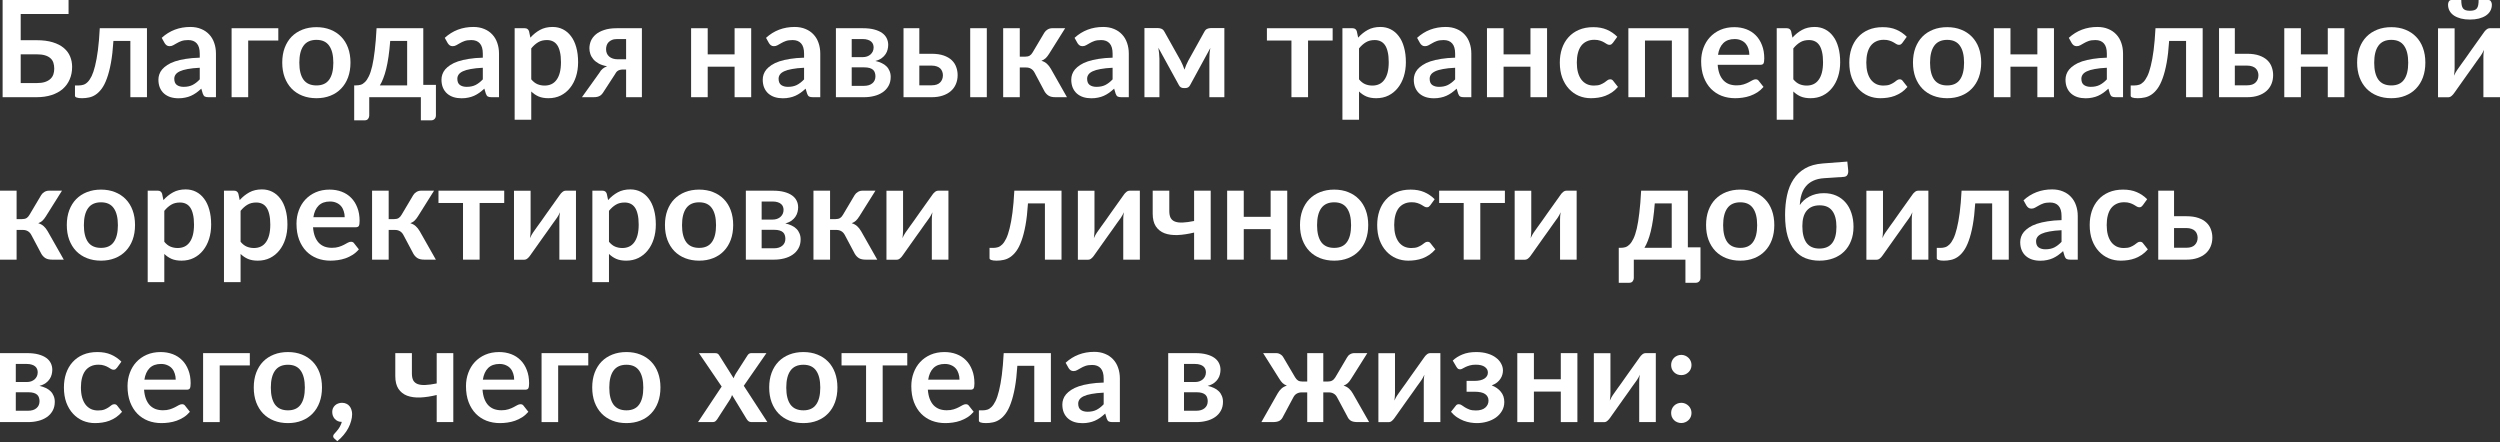 <?xml version="1.0" encoding="UTF-8"?> <svg xmlns="http://www.w3.org/2000/svg" width="1786" height="316" viewBox="0 0 1786 316" fill="none"><rect x="0" y="0" width="1786" height="316" fill="#333333" stroke="none"/> <path d="M26.076 59.355C28.477 59.355 30.478 59.099 32.078 58.586C33.711 58.042 35.024 57.306 36.016 56.377C37.009 55.449 37.713 54.361 38.129 53.112C38.545 51.863 38.754 50.519 38.754 49.078C38.754 47.509 38.545 46.085 38.129 44.804C37.713 43.524 37.009 42.451 36.016 41.587C35.024 40.69 33.727 40.002 32.127 39.522C30.526 39.042 28.525 38.801 26.124 38.801H14.791V59.355H26.076ZM26.124 28.717C30.638 28.717 34.495 29.213 37.697 30.206C40.93 31.198 43.556 32.559 45.572 34.288C47.621 35.984 49.126 38.001 50.087 40.338C51.047 42.643 51.527 45.124 51.527 47.782C51.527 51.047 50.951 54.008 49.798 56.666C48.678 59.323 47.029 61.612 44.852 63.533C42.675 65.421 40.002 66.878 36.833 67.903C33.695 68.927 30.11 69.439 26.076 69.439H1.873V0H48.982V9.989H14.791V28.717H26.124Z" fill="white"></path> <path d="M104.993 69.439H93.132V29.245H81.031C80.646 35.296 80.054 40.514 79.254 44.9C78.453 49.254 77.493 52.952 76.372 55.993C75.284 59.035 74.051 61.484 72.675 63.34C71.33 65.165 69.889 66.59 68.353 67.615C66.816 68.639 65.231 69.311 63.599 69.631C61.966 69.984 60.317 70.16 58.652 70.16C56.892 70.16 55.595 69.999 54.763 69.679C53.962 69.391 53.562 68.975 53.562 68.431V61.035H56.395C57.452 61.035 58.508 60.875 59.565 60.555C60.621 60.235 61.646 59.579 62.638 58.586C63.631 57.594 64.575 56.185 65.472 54.361C66.368 52.504 67.184 50.071 67.921 47.061C68.689 44.02 69.361 40.306 69.938 35.92C70.514 31.534 70.962 26.284 71.282 20.169H104.993V69.439Z" fill="white"></path> <path d="M142.705 48.406C139.28 48.566 136.398 48.87 134.061 49.318C131.724 49.734 129.852 50.279 128.443 50.951C127.034 51.623 126.026 52.408 125.417 53.304C124.809 54.2 124.505 55.177 124.505 56.233C124.505 58.314 125.113 59.803 126.33 60.699C127.578 61.596 129.195 62.044 131.18 62.044C133.613 62.044 135.71 61.612 137.471 60.747C139.264 59.851 141.009 58.506 142.705 56.714V48.406ZM115.525 27.036C121.192 21.85 128.011 19.257 135.982 19.257C138.864 19.257 141.441 19.737 143.714 20.697C145.987 21.626 147.908 22.938 149.476 24.635C151.045 26.3 152.23 28.301 153.03 30.638C153.862 32.975 154.279 35.536 154.279 38.321V69.439H148.9C147.78 69.439 146.915 69.279 146.307 68.959C145.699 68.607 145.218 67.919 144.866 66.894L143.81 63.34C142.561 64.461 141.345 65.454 140.16 66.318C138.976 67.15 137.743 67.855 136.462 68.431C135.182 69.007 133.805 69.439 132.333 69.727C130.892 70.048 129.291 70.208 127.53 70.208C125.45 70.208 123.529 69.936 121.768 69.391C120.007 68.815 118.486 67.967 117.206 66.846C115.925 65.726 114.933 64.333 114.228 62.668C113.524 61.004 113.172 59.067 113.172 56.858C113.172 55.609 113.38 54.377 113.796 53.16C114.212 51.911 114.885 50.727 115.813 49.606C116.774 48.486 118.006 47.429 119.511 46.437C121.016 45.444 122.856 44.58 125.033 43.844C127.242 43.107 129.803 42.515 132.717 42.067C135.63 41.587 138.96 41.299 142.705 41.203V38.321C142.705 35.024 142.001 32.591 140.592 31.022C139.184 29.421 137.151 28.621 134.494 28.621C132.573 28.621 130.972 28.845 129.691 29.293C128.443 29.741 127.338 30.254 126.378 30.83C125.418 31.374 124.537 31.87 123.737 32.319C122.968 32.767 122.104 32.991 121.144 32.991C120.311 32.991 119.607 32.783 119.031 32.367C118.454 31.918 117.99 31.406 117.638 30.83L115.525 27.036Z" fill="white"></path> <path d="M198.825 28.957H177.311V69.439H165.45V20.169H198.825V28.957Z" fill="white"></path> <path d="M226.081 19.401C229.731 19.401 233.044 19.993 236.022 21.177C239.031 22.362 241.592 24.043 243.705 26.22C245.85 28.397 247.499 31.054 248.652 34.191C249.804 37.329 250.38 40.834 250.38 44.708C250.38 48.614 249.804 52.136 248.652 55.273C247.499 58.41 245.85 61.084 243.705 63.292C241.592 65.501 239.031 67.198 236.022 68.383C233.044 69.567 229.731 70.16 226.081 70.16C222.4 70.16 219.054 69.567 216.045 68.383C213.035 67.198 210.458 65.501 208.313 63.292C206.2 61.084 204.552 58.41 203.367 55.273C202.215 52.136 201.638 48.614 201.638 44.708C201.638 40.834 202.215 37.329 203.367 34.191C204.552 31.054 206.2 28.397 208.313 26.22C210.458 24.043 213.035 22.362 216.045 21.177C219.054 19.993 222.4 19.401 226.081 19.401ZM226.081 61.035C230.179 61.035 233.205 59.659 235.157 56.906C237.142 54.152 238.135 50.119 238.135 44.804C238.135 39.49 237.142 35.44 235.157 32.655C233.205 29.869 230.179 28.477 226.081 28.477C221.919 28.477 218.83 29.886 216.813 32.703C214.828 35.488 213.836 39.522 213.836 44.804C213.836 50.087 214.828 54.12 216.813 56.906C218.83 59.659 221.919 61.035 226.081 61.035Z" fill="white"></path> <path d="M290.869 60.987V29.245H278.768C278.448 33.375 278.048 37.105 277.567 40.434C277.087 43.732 276.527 46.677 275.887 49.27C275.246 51.863 274.542 54.12 273.774 56.041C273.037 57.962 272.237 59.611 271.373 60.987H290.869ZM311.423 60.651V82.405C311.423 83.494 311.102 84.358 310.462 84.998C309.854 85.639 309.054 85.959 308.061 85.959H300.666V69.439H263.785V82.597C263.785 83.43 263.513 84.198 262.969 84.902C262.457 85.607 261.64 85.959 260.52 85.959H253.028V60.987H254.421C255.541 60.987 256.63 60.843 257.686 60.555C258.743 60.235 259.751 59.595 260.712 58.634C261.704 57.674 262.633 56.297 263.497 54.505C264.393 52.68 265.194 50.263 265.898 47.253C266.602 44.212 267.211 40.482 267.723 36.064C268.267 31.646 268.699 26.348 269.019 20.169H302.395V60.651H311.423Z" fill="white"></path> <path d="M344.921 48.406C341.496 48.566 338.615 48.87 336.278 49.318C333.94 49.734 332.068 50.279 330.659 50.951C329.25 51.623 328.242 52.408 327.634 53.304C327.025 54.2 326.721 55.177 326.721 56.233C326.721 58.314 327.329 59.803 328.546 60.699C329.795 61.596 331.411 62.044 333.396 62.044C335.829 62.044 337.926 61.612 339.687 60.747C341.48 59.851 343.225 58.506 344.921 56.714V48.406ZM317.741 27.036C323.408 21.85 330.227 19.257 338.198 19.257C341.08 19.257 343.657 19.737 345.93 20.697C348.203 21.626 350.124 22.938 351.692 24.635C353.261 26.3 354.446 28.301 355.246 30.638C356.078 32.975 356.495 35.536 356.495 38.321V69.439H351.116C349.996 69.439 349.131 69.279 348.523 68.959C347.915 68.607 347.435 67.919 347.082 66.894L346.026 63.34C344.777 64.461 343.561 65.454 342.376 66.318C341.192 67.15 339.959 67.855 338.679 68.431C337.398 69.007 336.021 69.439 334.549 69.727C333.108 70.048 331.507 70.208 329.747 70.208C327.666 70.208 325.745 69.936 323.984 69.391C322.223 68.815 320.703 67.967 319.422 66.846C318.141 65.726 317.149 64.333 316.445 62.668C315.74 61.004 315.388 59.067 315.388 56.858C315.388 55.609 315.596 54.377 316.012 53.16C316.429 51.911 317.101 50.727 318.029 49.606C318.99 48.486 320.222 47.429 321.727 46.437C323.232 45.444 325.072 44.58 327.249 43.844C329.458 43.107 332.02 42.515 334.933 42.067C337.846 41.587 341.176 41.299 344.921 41.203V38.321C344.921 35.024 344.217 32.591 342.808 31.022C341.4 29.421 339.367 28.621 336.71 28.621C334.789 28.621 333.188 28.845 331.908 29.293C330.659 29.741 329.554 30.254 328.594 30.83C327.634 31.374 326.753 31.87 325.953 32.319C325.185 32.767 324.32 32.991 323.36 32.991C322.527 32.991 321.823 32.783 321.247 32.367C320.671 31.918 320.206 31.406 319.854 30.83L317.741 27.036Z" fill="white"></path> <path d="M379.527 56.666C380.872 58.298 382.328 59.451 383.897 60.123C385.498 60.795 387.226 61.132 389.083 61.132C390.876 61.132 392.493 60.795 393.933 60.123C395.374 59.451 396.591 58.426 397.583 57.05C398.608 55.673 399.392 53.944 399.936 51.863C400.48 49.75 400.753 47.269 400.753 44.42C400.753 41.539 400.512 39.106 400.032 37.121C399.584 35.104 398.928 33.471 398.063 32.222C397.199 30.974 396.142 30.061 394.894 29.485C393.677 28.909 392.285 28.621 390.716 28.621C388.251 28.621 386.154 29.149 384.425 30.206C382.696 31.23 381.064 32.687 379.527 34.576V56.666ZM378.903 26.892C380.92 24.619 383.209 22.778 385.77 21.37C388.331 19.961 391.34 19.257 394.798 19.257C397.487 19.257 399.936 19.817 402.145 20.937C404.386 22.058 406.307 23.691 407.908 25.836C409.541 27.949 410.789 30.574 411.653 33.711C412.55 36.817 412.998 40.386 412.998 44.42C412.998 48.102 412.502 51.511 411.509 54.649C410.517 57.786 409.092 60.507 407.235 62.812C405.411 65.117 403.186 66.926 400.56 68.239C397.967 69.519 395.054 70.16 391.821 70.16C389.067 70.16 386.714 69.743 384.761 68.911C382.808 68.047 381.064 66.862 379.527 65.357V85.526H367.666V20.169H374.917C376.454 20.169 377.462 20.889 377.942 22.33L378.903 26.892Z" fill="white"></path> <path d="M447.288 42.355V27.901H440.853C439.348 27.901 438.1 28.125 437.107 28.573C436.115 28.989 435.298 29.549 434.658 30.254C434.05 30.926 433.618 31.694 433.362 32.559C433.105 33.423 432.977 34.271 432.977 35.104C432.977 37.377 433.73 39.154 435.234 40.434C436.771 41.715 438.82 42.355 441.381 42.355H447.288ZM458.573 20.169V69.439H447.288V49.654H445.223C444.262 49.654 443.462 49.75 442.822 49.943C442.213 50.103 441.685 50.343 441.237 50.663C440.821 50.951 440.453 51.319 440.133 51.767C439.844 52.215 439.54 52.712 439.22 53.256L431.345 65.357C430.96 66.03 430.544 66.622 430.096 67.134C429.68 67.647 429.184 68.079 428.607 68.431C428.063 68.751 427.407 69.007 426.638 69.199C425.902 69.359 425.006 69.439 423.949 69.439H415.738L428.175 52.056C428.847 50.839 429.632 49.862 430.528 49.126C431.425 48.39 432.481 47.797 433.698 47.349C431.393 46.933 429.424 46.293 427.791 45.428C426.19 44.532 424.894 43.508 423.901 42.355C422.909 41.171 422.188 39.906 421.74 38.561C421.292 37.217 421.068 35.888 421.068 34.576C421.068 32.751 421.42 30.974 422.124 29.245C422.861 27.516 424.013 25.98 425.582 24.635C427.151 23.291 429.168 22.218 431.633 21.418C434.098 20.585 437.059 20.169 440.517 20.169H458.573Z" fill="white"></path> <path d="M536.654 20.169V69.439H524.792V47.638H505.584V69.439H493.722V20.169H505.584V38.849H524.792V20.169H536.654Z" fill="white"></path> <path d="M574.431 48.406C571.005 48.566 568.124 48.87 565.787 49.318C563.45 49.734 561.577 50.279 560.169 50.951C558.76 51.623 557.751 52.408 557.143 53.304C556.535 54.2 556.231 55.177 556.231 56.233C556.231 58.314 556.839 59.803 558.056 60.699C559.304 61.596 560.921 62.044 562.906 62.044C565.339 62.044 567.436 61.612 569.197 60.747C570.989 59.851 572.734 58.506 574.431 56.714V48.406ZM547.251 27.036C552.917 21.85 559.736 19.257 567.708 19.257C570.589 19.257 573.167 19.737 575.44 20.697C577.712 21.626 579.633 22.938 581.202 24.635C582.771 26.3 583.955 28.301 584.756 30.638C585.588 32.975 586.004 35.536 586.004 38.321V69.439H580.626C579.505 69.439 578.641 69.279 578.033 68.959C577.424 68.607 576.944 67.919 576.592 66.894L575.536 63.34C574.287 64.461 573.07 65.454 571.886 66.318C570.701 67.15 569.469 67.855 568.188 68.431C566.908 69.007 565.531 69.439 564.058 69.727C562.618 70.048 561.017 70.208 559.256 70.208C557.175 70.208 555.254 69.936 553.494 69.391C551.733 68.815 550.212 67.967 548.932 66.846C547.651 65.726 546.659 64.333 545.954 62.668C545.25 61.004 544.898 59.067 544.898 56.858C544.898 55.609 545.106 54.377 545.522 53.16C545.938 51.911 546.611 50.727 547.539 49.606C548.499 48.486 549.732 47.429 551.237 46.437C552.741 45.444 554.582 44.58 556.759 43.844C558.968 43.107 561.529 42.515 564.443 42.067C567.356 41.587 570.685 41.299 574.431 41.203V38.321C574.431 35.024 573.727 32.591 572.318 31.022C570.909 29.421 568.877 28.621 566.219 28.621C564.298 28.621 562.698 28.845 561.417 29.293C560.169 29.741 559.064 30.254 558.104 30.83C557.143 31.374 556.263 31.87 555.462 32.319C554.694 32.767 553.83 32.991 552.869 32.991C552.037 32.991 551.333 32.783 550.756 32.367C550.18 31.918 549.716 31.406 549.364 30.83L547.251 27.036Z" fill="white"></path> <path d="M617.296 61.324C619.793 61.324 621.762 60.715 623.203 59.499C624.676 58.282 625.412 56.617 625.412 54.505C625.412 53.608 625.284 52.776 625.028 52.007C624.804 51.207 624.388 50.519 623.779 49.943C623.171 49.366 622.339 48.918 621.282 48.598C620.258 48.278 618.945 48.118 617.344 48.118H608.46V61.324H617.296ZM608.46 27.901V40.818H616.24C617.392 40.818 618.449 40.658 619.409 40.338C620.37 39.986 621.202 39.506 621.906 38.898C622.611 38.257 623.155 37.521 623.539 36.688C623.923 35.824 624.115 34.88 624.115 33.855C624.115 33.119 623.987 32.399 623.731 31.694C623.475 30.958 623.043 30.318 622.435 29.773C621.826 29.197 621.01 28.749 619.986 28.429C618.993 28.077 617.745 27.901 616.24 27.901H608.46ZM616.576 20.169C619.681 20.169 622.355 20.473 624.596 21.081C626.869 21.69 628.742 22.522 630.214 23.579C631.687 24.635 632.775 25.9 633.48 27.372C634.184 28.813 634.536 30.382 634.536 32.078C634.536 33.135 634.392 34.239 634.104 35.392C633.848 36.513 633.368 37.601 632.663 38.657C631.991 39.714 631.063 40.674 629.878 41.539C628.693 42.403 627.189 43.075 625.364 43.556C626.997 43.908 628.485 44.404 629.83 45.044C631.175 45.653 632.327 46.437 633.288 47.397C634.248 48.326 634.984 49.43 635.497 50.711C636.041 51.959 636.313 53.368 636.313 54.937C636.313 57.434 635.785 59.595 634.728 61.42C633.704 63.245 632.311 64.749 630.55 65.934C628.822 67.118 626.805 67.999 624.5 68.575C622.227 69.151 619.841 69.439 617.344 69.439H597.175V20.169H616.576Z" fill="white"></path> <path d="M665.599 60.94C668.289 60.94 670.289 60.267 671.602 58.923C672.947 57.578 673.619 55.849 673.619 53.736C673.619 52.84 673.459 51.975 673.139 51.143C672.851 50.311 672.386 49.574 671.746 48.934C671.106 48.294 670.273 47.797 669.249 47.445C668.225 47.061 666.992 46.869 665.551 46.869H656.763V60.94H665.599ZM665.503 38.417C668.929 38.417 671.826 38.834 674.195 39.666C676.564 40.498 678.485 41.619 679.958 43.027C681.43 44.436 682.487 46.069 683.127 47.926C683.8 49.75 684.136 51.671 684.136 53.688C684.136 55.993 683.72 58.122 682.887 60.075C682.087 61.996 680.886 63.661 679.286 65.069C677.717 66.446 675.78 67.518 673.475 68.287C671.202 69.055 668.593 69.439 665.647 69.439H645.478V20.169H656.763V38.417H665.503ZM704.977 20.169V69.439H693.116V20.169H704.977Z" fill="white"></path> <path d="M746.104 23.291C746.68 22.362 747.465 21.61 748.457 21.034C749.449 20.457 750.506 20.169 751.626 20.169H760.943L749.465 38.465C748.665 39.746 747.849 40.786 747.016 41.587C746.184 42.355 745.176 42.963 743.991 43.412C745.592 43.892 746.904 44.612 747.929 45.572C748.953 46.501 749.882 47.685 750.714 49.126L762.239 69.439H754.027C751.947 69.439 750.33 69.087 749.177 68.383C748.025 67.678 747.048 66.67 746.248 65.357L738.997 51.719C738.356 50.535 737.524 49.654 736.5 49.078C735.507 48.502 734.339 48.214 732.994 48.214H728.528V69.439H716.667V20.169H728.528V40.482H732.37C733.714 40.482 734.787 40.242 735.587 39.762C736.42 39.25 737.124 38.481 737.7 37.457L746.104 23.291Z" fill="white"></path> <path d="M794.843 48.406C791.417 48.566 788.536 48.87 786.199 49.318C783.862 49.734 781.989 50.279 780.58 50.951C779.172 51.623 778.163 52.408 777.555 53.304C776.947 54.2 776.643 55.177 776.643 56.233C776.643 58.314 777.251 59.803 778.468 60.699C779.716 61.596 781.333 62.044 783.318 62.044C785.751 62.044 787.848 61.612 789.609 60.747C791.401 59.851 793.146 58.506 794.843 56.714V48.406ZM767.663 27.036C773.329 21.85 780.148 19.257 788.12 19.257C791.001 19.257 793.578 19.737 795.851 20.697C798.124 21.626 800.045 22.938 801.614 24.635C803.183 26.3 804.367 28.301 805.168 30.638C806 32.975 806.416 35.536 806.416 38.321V69.439H801.038C799.917 69.439 799.053 69.279 798.444 68.959C797.836 68.607 797.356 67.919 797.004 66.894L795.947 63.34C794.699 64.461 793.482 65.454 792.298 66.318C791.113 67.15 789.881 67.855 788.6 68.431C787.319 69.007 785.943 69.439 784.47 69.727C783.03 70.048 781.429 70.208 779.668 70.208C777.587 70.208 775.666 69.936 773.905 69.391C772.145 68.815 770.624 67.967 769.343 66.846C768.063 65.726 767.07 64.333 766.366 62.668C765.662 61.004 765.31 59.067 765.31 56.858C765.31 55.609 765.518 54.377 765.934 53.16C766.35 51.911 767.022 50.727 767.951 49.606C768.911 48.486 770.144 47.429 771.648 46.437C773.153 45.444 774.994 44.58 777.171 43.844C779.38 43.107 781.941 42.515 784.854 42.067C787.768 41.587 791.097 41.299 794.843 41.203V38.321C794.843 35.024 794.139 32.591 792.73 31.022C791.321 29.421 789.288 28.621 786.631 28.621C784.71 28.621 783.11 28.845 781.829 29.293C780.58 29.741 779.476 30.254 778.515 30.83C777.555 31.374 776.675 31.87 775.874 32.319C775.106 32.767 774.242 32.991 773.281 32.991C772.449 32.991 771.744 32.783 771.168 32.367C770.592 31.918 770.128 31.406 769.776 30.83L767.663 27.036Z" fill="white"></path> <path d="M874.685 20.073V69.439H863.976V41.971C863.976 40.85 864.024 39.586 864.12 38.177C864.248 36.769 864.44 35.456 864.696 34.239L850.194 60.843C849.489 62.22 848.369 62.908 846.832 62.908H845.584C844.047 62.908 842.926 62.22 842.222 60.843L827.528 34.095C827.752 35.312 827.928 36.641 828.056 38.081C828.216 39.522 828.296 40.818 828.296 41.971V69.439H817.587V20.073H827.384C828.216 20.073 829.032 20.249 829.833 20.601C830.665 20.953 831.353 21.658 831.898 22.714L843.519 43.46C844.031 44.42 844.511 45.444 844.959 46.533C845.408 47.589 845.824 48.662 846.208 49.75C846.592 48.662 846.992 47.573 847.409 46.485C847.857 45.397 848.337 44.388 848.849 43.46L860.374 22.714C860.951 21.626 861.639 20.921 862.439 20.601C863.24 20.249 864.056 20.073 864.888 20.073H874.685Z" fill="white"></path> <path d="M952.044 28.957H934.468V69.439H922.607V28.957H905.079V20.169H952.044V28.957Z" fill="white"></path> <path d="M970.887 56.666C972.232 58.298 973.688 59.451 975.257 60.123C976.858 60.795 978.587 61.132 980.443 61.132C982.236 61.132 983.853 60.795 985.294 60.123C986.734 59.451 987.951 58.426 988.943 57.05C989.968 55.673 990.752 53.944 991.296 51.863C991.841 49.75 992.113 47.269 992.113 44.42C992.113 41.539 991.873 39.106 991.392 37.121C990.944 35.104 990.288 33.471 989.424 32.222C988.559 30.974 987.503 30.061 986.254 29.485C985.038 28.909 983.645 28.621 982.076 28.621C979.611 28.621 977.514 29.149 975.785 30.206C974.057 31.23 972.424 32.687 970.887 34.576V56.666ZM970.263 26.892C972.28 24.619 974.569 22.778 977.13 21.37C979.691 19.961 982.701 19.257 986.158 19.257C988.847 19.257 991.296 19.817 993.505 20.937C995.746 22.058 997.667 23.691 999.268 25.836C1000.9 27.949 1002.15 30.574 1003.01 33.711C1003.91 36.817 1004.36 40.386 1004.36 44.42C1004.36 48.102 1003.86 51.511 1002.87 54.649C1001.88 57.786 1000.45 60.507 998.596 62.812C996.771 65.117 994.546 66.926 991.921 68.239C989.328 69.519 986.414 70.16 983.181 70.16C980.427 70.16 978.074 69.743 976.122 68.911C974.169 68.047 972.424 66.862 970.887 65.357V85.526H959.026V20.169H966.277C967.814 20.169 968.822 20.889 969.302 22.33L970.263 26.892Z" fill="white"></path> <path d="M1039.55 48.406C1036.12 48.566 1033.24 48.87 1030.9 49.318C1028.57 49.734 1026.69 50.279 1025.28 50.951C1023.88 51.623 1022.87 52.408 1022.26 53.304C1021.65 54.2 1021.35 55.177 1021.35 56.233C1021.35 58.314 1021.95 59.803 1023.17 60.699C1024.42 61.596 1026.04 62.044 1028.02 62.044C1030.45 62.044 1032.55 61.612 1034.31 60.747C1036.11 59.851 1037.85 58.506 1039.55 56.714V48.406ZM1012.37 27.036C1018.03 21.85 1024.85 19.257 1032.82 19.257C1035.71 19.257 1038.28 19.737 1040.56 20.697C1042.83 21.626 1044.75 22.938 1046.32 24.635C1047.89 26.3 1049.07 28.301 1049.87 30.638C1050.7 32.975 1051.12 35.536 1051.12 38.321V69.439H1045.74C1044.62 69.439 1043.76 69.279 1043.15 68.959C1042.54 68.607 1042.06 67.919 1041.71 66.894L1040.65 63.34C1039.4 64.461 1038.19 65.454 1037 66.318C1035.82 67.15 1034.58 67.855 1033.3 68.431C1032.02 69.007 1030.65 69.439 1029.17 69.727C1027.73 70.048 1026.13 70.208 1024.37 70.208C1022.29 70.208 1020.37 69.936 1018.61 69.391C1016.85 68.815 1015.33 67.967 1014.05 66.846C1012.77 65.726 1011.77 64.333 1011.07 62.668C1010.37 61.004 1010.01 59.067 1010.01 56.858C1010.01 55.609 1010.22 54.377 1010.64 53.16C1011.05 51.911 1011.73 50.727 1012.65 49.606C1013.62 48.486 1014.85 47.429 1016.35 46.437C1017.86 45.444 1019.7 44.58 1021.87 43.844C1024.08 43.107 1026.65 42.515 1029.56 42.067C1032.47 41.587 1035.8 41.299 1039.55 41.203V38.321C1039.55 35.024 1038.84 32.591 1037.43 31.022C1036.03 29.421 1033.99 28.621 1031.34 28.621C1029.41 28.621 1027.81 28.845 1026.53 29.293C1025.28 29.741 1024.18 30.254 1023.22 30.83C1022.26 31.374 1021.38 31.87 1020.58 32.319C1019.81 32.767 1018.95 32.991 1017.99 32.991C1017.15 32.991 1016.45 32.783 1015.87 32.367C1015.3 31.918 1014.83 31.406 1014.48 30.83L1012.37 27.036Z" fill="white"></path> <path d="M1105.22 20.169V69.439H1093.36V47.638H1074.15V69.439H1062.29V20.169H1074.15V38.849H1093.36V20.169H1105.22Z" fill="white"></path> <path d="M1152.27 30.59C1151.92 31.038 1151.56 31.39 1151.21 31.646C1150.89 31.902 1150.41 32.03 1149.77 32.03C1149.16 32.03 1148.57 31.854 1147.99 31.502C1147.42 31.118 1146.73 30.702 1145.93 30.254C1145.13 29.773 1144.17 29.357 1143.05 29.005C1141.96 28.621 1140.6 28.429 1138.97 28.429C1136.89 28.429 1135.06 28.813 1133.49 29.581C1131.92 30.318 1130.61 31.39 1129.55 32.799C1128.53 34.207 1127.76 35.92 1127.25 37.937C1126.74 39.922 1126.48 42.179 1126.48 44.708C1126.48 47.333 1126.75 49.67 1127.3 51.719C1127.87 53.768 1128.69 55.497 1129.75 56.906C1130.8 58.282 1132.08 59.339 1133.59 60.075C1135.09 60.779 1136.79 61.132 1138.68 61.132C1140.57 61.132 1142.09 60.907 1143.24 60.459C1144.42 59.979 1145.42 59.467 1146.22 58.923C1147.02 58.346 1147.71 57.834 1148.28 57.386C1148.89 56.906 1149.56 56.666 1150.3 56.666C1151.26 56.666 1151.98 57.034 1152.46 57.77L1155.87 62.092C1154.56 63.629 1153.13 64.925 1151.6 65.982C1150.06 67.006 1148.46 67.839 1146.79 68.479C1145.16 69.087 1143.46 69.519 1141.7 69.775C1139.97 70.032 1138.25 70.16 1136.52 70.16C1133.48 70.16 1130.61 69.599 1127.92 68.479C1125.23 67.326 1122.88 65.662 1120.86 63.485C1118.84 61.308 1117.24 58.65 1116.06 55.513C1114.91 52.344 1114.33 48.742 1114.33 44.708C1114.33 41.09 1114.84 37.745 1115.87 34.672C1116.92 31.566 1118.46 28.893 1120.48 26.652C1122.49 24.379 1124.99 22.602 1127.97 21.322C1130.95 20.041 1134.37 19.401 1138.25 19.401C1141.93 19.401 1145.14 19.993 1147.9 21.177C1150.68 22.362 1153.18 24.059 1155.39 26.268L1152.27 30.59Z" fill="white"></path> <path d="M1206.24 69.439H1194.38V28.957H1175.17V69.439H1163.31V20.169H1206.24V69.439Z" fill="white"></path> <path d="M1249.73 39.138C1249.73 37.601 1249.5 36.16 1249.06 34.816C1248.64 33.439 1248 32.239 1247.14 31.214C1246.27 30.19 1245.17 29.389 1243.82 28.813C1242.51 28.205 1240.97 27.901 1239.21 27.901C1235.79 27.901 1233.08 28.877 1231.1 30.83C1229.14 32.783 1227.89 35.552 1227.35 39.138H1249.73ZM1227.11 46.293C1227.3 48.822 1227.75 51.015 1228.45 52.872C1229.16 54.697 1230.09 56.217 1231.24 57.434C1232.39 58.618 1233.75 59.515 1235.32 60.123C1236.92 60.699 1238.68 60.987 1240.6 60.987C1242.53 60.987 1244.17 60.763 1245.55 60.315C1246.96 59.867 1248.18 59.371 1249.2 58.827C1250.26 58.282 1251.17 57.786 1251.94 57.338C1252.74 56.89 1253.51 56.666 1254.24 56.666C1255.23 56.666 1255.97 57.034 1256.45 57.77L1259.86 62.092C1258.55 63.629 1257.08 64.925 1255.44 65.982C1253.81 67.006 1252.1 67.839 1250.3 68.479C1248.54 69.087 1246.74 69.519 1244.88 69.775C1243.05 70.032 1241.28 70.16 1239.55 70.16C1236.12 70.16 1232.94 69.599 1229.99 68.479C1227.05 67.326 1224.49 65.646 1222.31 63.437C1220.13 61.196 1218.42 58.442 1217.17 55.177C1215.92 51.879 1215.3 48.07 1215.3 43.748C1215.3 40.386 1215.84 37.233 1216.93 34.288C1218.02 31.31 1219.57 28.733 1221.59 26.556C1223.64 24.347 1226.12 22.602 1229.03 21.322C1231.98 20.041 1235.29 19.401 1238.97 19.401C1242.08 19.401 1244.94 19.897 1247.57 20.889C1250.19 21.882 1252.45 23.338 1254.34 25.259C1256.23 27.148 1257.7 29.485 1258.76 32.27C1259.85 35.024 1260.39 38.177 1260.39 41.731C1260.39 43.524 1260.2 44.74 1259.81 45.38C1259.43 45.989 1258.69 46.293 1257.6 46.293H1227.11Z" fill="white"></path> <path d="M1281.15 56.666C1282.5 58.298 1283.95 59.451 1285.52 60.123C1287.12 60.795 1288.85 61.132 1290.71 61.132C1292.5 61.132 1294.12 60.795 1295.56 60.123C1297 59.451 1298.22 58.426 1299.21 57.05C1300.23 55.673 1301.02 53.944 1301.56 51.863C1302.11 49.75 1302.38 47.269 1302.38 44.42C1302.38 41.539 1302.14 39.106 1301.66 37.121C1301.21 35.104 1300.55 33.471 1299.69 32.222C1298.82 30.974 1297.77 30.061 1296.52 29.485C1295.3 28.909 1293.91 28.621 1292.34 28.621C1289.88 28.621 1287.78 29.149 1286.05 30.206C1284.32 31.23 1282.69 32.687 1281.15 34.576V56.666ZM1280.53 26.892C1282.54 24.619 1284.83 22.778 1287.39 21.37C1289.96 19.961 1292.97 19.257 1296.42 19.257C1299.11 19.257 1301.56 19.817 1303.77 20.937C1306.01 22.058 1307.93 23.691 1309.53 25.836C1311.17 27.949 1312.41 30.574 1313.28 33.711C1314.17 36.817 1314.62 40.386 1314.62 44.42C1314.62 48.102 1314.13 51.511 1313.13 54.649C1312.14 57.786 1310.72 60.507 1308.86 62.812C1307.04 65.117 1304.81 66.926 1302.19 68.239C1299.59 69.519 1296.68 70.16 1293.45 70.16C1290.69 70.16 1288.34 69.743 1286.39 68.911C1284.43 68.047 1282.69 66.862 1281.15 65.357V85.526H1269.29V20.169H1276.54C1278.08 20.169 1279.09 20.889 1279.57 22.33L1280.53 26.892Z" fill="white"></path> <path d="M1359.08 30.59C1358.73 31.038 1358.38 31.39 1358.02 31.646C1357.7 31.902 1357.22 32.03 1356.58 32.03C1355.97 32.03 1355.38 31.854 1354.81 31.502C1354.23 31.118 1353.54 30.702 1352.74 30.254C1351.94 29.773 1350.98 29.357 1349.86 29.005C1348.77 28.621 1347.41 28.429 1345.78 28.429C1343.7 28.429 1341.87 28.813 1340.3 29.581C1338.73 30.318 1337.42 31.39 1336.37 32.799C1335.34 34.207 1334.57 35.92 1334.06 37.937C1333.55 39.922 1333.29 42.179 1333.29 44.708C1333.29 47.333 1333.56 49.67 1334.11 51.719C1334.68 53.768 1335.5 55.497 1336.56 56.906C1337.61 58.282 1338.89 59.339 1340.4 60.075C1341.9 60.779 1343.6 61.132 1345.49 61.132C1347.38 61.132 1348.9 60.907 1350.05 60.459C1351.24 59.979 1352.23 59.467 1353.03 58.923C1353.83 58.346 1354.52 57.834 1355.09 57.386C1355.7 56.906 1356.37 56.666 1357.11 56.666C1358.07 56.666 1358.79 57.034 1359.27 57.77L1362.68 62.092C1361.37 63.629 1359.94 64.925 1358.41 65.982C1356.87 67.006 1355.27 67.839 1353.61 68.479C1351.97 69.087 1350.28 69.519 1348.52 69.775C1346.79 70.032 1345.06 70.16 1343.33 70.16C1340.29 70.16 1337.42 69.599 1334.73 68.479C1332.04 67.326 1329.69 65.662 1327.67 63.485C1325.66 61.308 1324.06 58.65 1322.87 55.513C1321.72 52.344 1321.14 48.742 1321.14 44.708C1321.14 41.09 1321.65 37.745 1322.68 34.672C1323.74 31.566 1325.27 28.893 1327.29 26.652C1329.31 24.379 1331.8 22.602 1334.78 21.322C1337.76 20.041 1341.18 19.401 1345.06 19.401C1348.74 19.401 1351.96 19.993 1354.71 21.177C1357.5 22.362 1359.99 24.059 1362.2 26.268L1359.08 30.59Z" fill="white"></path> <path d="M1391.07 19.401C1394.72 19.401 1398.04 19.993 1401.02 21.177C1404.02 22.362 1406.59 24.043 1408.7 26.22C1410.84 28.397 1412.49 31.054 1413.65 34.191C1414.8 37.329 1415.37 40.834 1415.37 44.708C1415.37 48.614 1414.8 52.136 1413.65 55.273C1412.49 58.41 1410.84 61.084 1408.7 63.292C1406.59 65.501 1404.02 67.198 1401.02 68.383C1398.04 69.567 1394.72 70.16 1391.07 70.16C1387.39 70.16 1384.05 69.567 1381.04 68.383C1378.03 67.198 1375.45 65.501 1373.31 63.292C1371.19 61.084 1369.55 58.41 1368.36 55.273C1367.21 52.136 1366.63 48.614 1366.63 44.708C1366.63 40.834 1367.21 37.329 1368.36 34.191C1369.55 31.054 1371.19 28.397 1373.31 26.22C1375.45 24.043 1378.03 22.362 1381.04 21.177C1384.05 19.993 1387.39 19.401 1391.07 19.401ZM1391.07 61.035C1395.17 61.035 1398.2 59.659 1400.15 56.906C1402.14 54.152 1403.13 50.119 1403.13 44.804C1403.13 39.49 1402.14 35.44 1400.15 32.655C1398.2 29.869 1395.17 28.477 1391.07 28.477C1386.91 28.477 1383.82 29.886 1381.81 32.703C1379.82 35.488 1378.83 39.522 1378.83 44.804C1378.83 50.087 1379.82 54.12 1381.81 56.906C1383.82 59.659 1386.91 61.035 1391.07 61.035Z" fill="white"></path> <path d="M1467.35 20.169V69.439H1455.49V47.638H1436.28V69.439H1424.42V20.169H1436.28V38.849H1455.49V20.169H1467.35Z" fill="white"></path> <path d="M1505.13 48.406C1501.71 48.566 1498.82 48.87 1496.49 49.318C1494.15 49.734 1492.28 50.279 1490.87 50.951C1489.46 51.623 1488.45 52.408 1487.84 53.304C1487.24 54.2 1486.93 55.177 1486.93 56.233C1486.93 58.314 1487.54 59.803 1488.76 60.699C1490 61.596 1491.62 62.044 1493.61 62.044C1496.04 62.044 1498.14 61.612 1499.9 60.747C1501.69 59.851 1503.43 58.506 1505.13 56.714V48.406ZM1477.95 27.036C1483.62 21.85 1490.44 19.257 1498.41 19.257C1501.29 19.257 1503.87 19.737 1506.14 20.697C1508.41 21.626 1510.33 22.938 1511.9 24.635C1513.47 26.3 1514.66 28.301 1515.46 30.638C1516.29 32.975 1516.7 35.536 1516.7 38.321V69.439H1511.33C1510.21 69.439 1509.34 69.279 1508.73 68.959C1508.13 68.607 1507.64 67.919 1507.29 66.894L1506.24 63.34C1504.99 64.461 1503.77 65.454 1502.59 66.318C1501.4 67.15 1500.17 67.855 1498.89 68.431C1497.61 69.007 1496.23 69.439 1494.76 69.727C1493.32 70.048 1491.72 70.208 1489.96 70.208C1487.88 70.208 1485.96 69.936 1484.19 69.391C1482.43 68.815 1480.91 67.967 1479.63 66.846C1478.35 65.726 1477.36 64.333 1476.65 62.668C1475.95 61.004 1475.6 59.067 1475.6 56.858C1475.6 55.609 1475.81 54.377 1476.22 53.16C1476.64 51.911 1477.31 50.727 1478.24 49.606C1479.2 48.486 1480.43 47.429 1481.94 46.437C1483.44 45.444 1485.28 44.58 1487.46 43.844C1489.67 43.107 1492.23 42.515 1495.14 42.067C1498.06 41.587 1501.39 41.299 1505.13 41.203V38.321C1505.13 35.024 1504.43 32.591 1503.02 31.022C1501.61 29.421 1499.58 28.621 1496.92 28.621C1495 28.621 1493.4 28.845 1492.12 29.293C1490.87 29.741 1489.76 30.254 1488.8 30.83C1487.84 31.374 1486.96 31.87 1486.16 32.319C1485.39 32.767 1484.53 32.991 1483.57 32.991C1482.74 32.991 1482.03 32.783 1481.46 32.367C1480.88 31.918 1480.42 31.406 1480.06 30.83L1477.95 27.036Z" fill="white"></path> <path d="M1573.59 69.439H1561.73V29.245H1549.63C1549.25 35.296 1548.65 40.514 1547.85 44.9C1547.05 49.254 1546.09 52.952 1544.97 55.993C1543.88 59.035 1542.65 61.484 1541.27 63.34C1539.93 65.165 1538.49 66.59 1536.95 67.615C1535.42 68.639 1533.83 69.311 1532.2 69.631C1530.57 69.984 1528.92 70.16 1527.25 70.16C1525.49 70.16 1524.19 69.999 1523.36 69.679C1522.56 69.391 1522.16 68.975 1522.16 68.431V61.035H1524.99C1526.05 61.035 1527.11 60.875 1528.16 60.555C1529.22 60.235 1530.24 59.579 1531.24 58.586C1532.23 57.594 1533.17 56.185 1534.07 54.361C1534.97 52.504 1535.78 50.071 1536.52 47.061C1537.29 44.02 1537.96 40.306 1538.54 35.92C1539.11 31.534 1539.56 26.284 1539.88 20.169H1573.59V69.439Z" fill="white"></path> <path d="M1605.4 60.94C1608.09 60.94 1610.09 60.267 1611.4 58.923C1612.75 57.578 1613.42 55.849 1613.42 53.736C1613.42 52.84 1613.26 51.975 1612.94 51.143C1612.65 50.311 1612.18 49.574 1611.54 48.934C1610.9 48.294 1610.07 47.797 1609.05 47.445C1608.02 47.061 1606.79 46.869 1605.35 46.869H1596.56V60.94H1605.4ZM1605.3 38.417C1608.73 38.417 1611.62 38.834 1613.99 39.666C1616.36 40.498 1618.28 41.619 1619.76 43.027C1621.23 44.436 1622.29 46.069 1622.93 47.926C1623.6 49.75 1623.93 51.671 1623.93 53.688C1623.93 55.993 1623.52 58.122 1622.69 60.075C1621.89 61.996 1620.68 63.661 1619.08 65.069C1617.52 66.446 1615.58 67.518 1613.27 68.287C1611 69.055 1608.39 69.439 1605.45 69.439H1585.28V20.169H1596.56V38.417H1605.3Z" fill="white"></path> <path d="M1674.82 20.169V69.439H1662.96V47.638H1643.75V69.439H1631.89V20.169H1643.75V38.849H1662.96V20.169H1674.82Z" fill="white"></path> <path d="M1708.37 19.401C1712.02 19.401 1715.34 19.993 1718.31 21.177C1721.32 22.362 1723.89 24.043 1726 26.22C1728.14 28.397 1729.79 31.054 1730.94 34.191C1732.1 37.329 1732.67 40.834 1732.67 44.708C1732.67 48.614 1732.1 52.136 1730.94 55.273C1729.79 58.41 1728.14 61.084 1726 63.292C1723.89 65.501 1721.32 67.198 1718.31 68.383C1715.34 69.567 1712.02 70.16 1708.37 70.16C1704.69 70.16 1701.35 69.567 1698.34 68.383C1695.33 67.198 1692.75 65.501 1690.61 63.292C1688.49 61.084 1686.84 58.41 1685.66 55.273C1684.51 52.136 1683.93 48.614 1683.93 44.708C1683.93 40.834 1684.51 37.329 1685.66 34.191C1686.84 31.054 1688.49 28.397 1690.61 26.22C1692.75 24.043 1695.33 22.362 1698.34 21.177C1701.35 19.993 1704.69 19.401 1708.37 19.401ZM1708.37 61.035C1712.47 61.035 1715.5 59.659 1717.45 56.906C1719.44 54.152 1720.43 50.119 1720.43 44.804C1720.43 39.49 1719.44 35.44 1717.45 32.655C1715.5 29.869 1712.47 28.477 1708.37 28.477C1704.21 28.477 1701.12 29.886 1699.11 32.703C1697.12 35.488 1696.13 39.522 1696.13 44.804C1696.13 50.087 1697.12 54.12 1699.11 56.906C1701.12 59.659 1704.21 61.035 1708.37 61.035Z" fill="white"></path> <path d="M1786 20.169V69.439H1774.14V40.674C1774.14 39.938 1774.17 39.138 1774.23 38.273C1774.33 37.377 1774.44 36.48 1774.57 35.584C1773.93 37.057 1773.22 38.353 1772.46 39.474C1772.39 39.538 1772.07 39.986 1771.5 40.818C1770.92 41.619 1770.17 42.659 1769.24 43.94C1768.34 45.22 1767.32 46.677 1766.17 48.31C1765.01 49.91 1763.84 51.543 1762.66 53.208C1759.87 57.146 1756.72 61.596 1753.2 66.558C1752.75 67.23 1752.16 67.887 1751.42 68.527C1750.72 69.167 1749.9 69.487 1748.97 69.487H1741.72V20.217H1753.58V48.982C1753.58 49.718 1753.54 50.535 1753.44 51.431C1753.38 52.296 1753.28 53.176 1753.15 54.072C1753.86 52.504 1754.56 51.207 1755.26 50.183C1755.3 50.119 1755.6 49.686 1756.18 48.886C1756.75 48.086 1757.49 47.045 1758.39 45.765C1759.31 44.484 1760.35 43.043 1761.51 41.443C1762.66 39.81 1763.83 38.145 1765.01 36.448C1767.8 32.511 1770.97 28.061 1774.52 23.098C1774.97 22.394 1775.56 21.738 1776.3 21.13C1777.03 20.489 1777.87 20.169 1778.79 20.169H1786ZM1764.53 7.683C1765.72 7.683 1766.71 7.555 1767.51 7.299C1768.31 7.043 1768.95 6.627 1769.43 6.051C1769.91 5.442 1770.25 4.642 1770.44 3.65C1770.63 2.657 1770.73 1.441 1770.73 0H1777.74C1778.57 0 1779.18 0.352 1779.56 1.056C1779.98 1.729 1780.19 2.481 1780.19 3.313C1780.19 4.946 1779.82 6.435 1779.08 7.78C1778.35 9.092 1777.29 10.213 1775.91 11.141C1774.54 12.037 1772.89 12.742 1770.97 13.254C1769.05 13.734 1766.9 13.974 1764.53 13.974C1762.16 13.974 1760.02 13.734 1758.1 13.254C1756.18 12.742 1754.53 12.037 1753.15 11.141C1751.77 10.213 1750.72 9.092 1749.98 7.78C1749.25 6.435 1748.88 4.946 1748.88 3.313C1748.88 2.481 1749.07 1.729 1749.45 1.056C1749.87 0.352 1750.49 0 1751.33 0H1758.34C1758.34 1.441 1758.43 2.657 1758.63 3.65C1758.82 4.642 1759.15 5.442 1759.63 6.051C1760.11 6.627 1760.74 7.043 1761.51 7.299C1762.31 7.555 1763.32 7.683 1764.53 7.683Z" fill="white"></path> <path d="M29.437 139.343C30.014 138.414 30.798 137.662 31.79 137.086C32.783 136.51 33.839 136.221 34.96 136.221H44.276L32.799 154.518C31.998 155.798 31.182 156.839 30.35 157.639C29.517 158.407 28.509 159.016 27.324 159.464C28.925 159.944 30.238 160.664 31.262 161.625C32.286 162.553 33.215 163.738 34.047 165.178L45.572 185.492H37.361C35.28 185.492 33.663 185.139 32.511 184.435C31.358 183.731 30.382 182.722 29.581 181.41L22.33 167.772C21.69 166.587 20.857 165.707 19.833 165.13C18.84 164.554 17.672 164.266 16.327 164.266H11.861V185.492H0V136.221H11.861V156.535H15.703C17.048 156.535 18.12 156.294 18.921 155.814C19.753 155.302 20.457 154.534 21.034 153.509L29.437 139.343Z" fill="white"></path> <path d="M72.168 135.453C75.818 135.453 79.131 136.045 82.109 137.23C85.118 138.414 87.679 140.095 89.792 142.272C91.937 144.449 93.586 147.106 94.738 150.244C95.891 153.381 96.467 156.887 96.467 160.76C96.467 164.666 95.891 168.188 94.738 171.325C93.586 174.463 91.937 177.136 89.792 179.345C87.679 181.554 85.118 183.251 82.109 184.435C79.131 185.62 75.818 186.212 72.168 186.212C68.487 186.212 65.141 185.62 62.132 184.435C59.122 183.251 56.545 181.554 54.4 179.345C52.287 177.136 50.639 174.463 49.454 171.325C48.301 168.188 47.725 164.666 47.725 160.76C47.725 156.887 48.301 153.381 49.454 150.244C50.639 147.106 52.287 144.449 54.4 142.272C56.545 140.095 59.122 138.414 62.132 137.23C65.141 136.045 68.487 135.453 72.168 135.453ZM72.168 177.088C76.266 177.088 79.291 175.711 81.244 172.958C83.229 170.205 84.222 166.171 84.222 160.856C84.222 155.542 83.229 151.492 81.244 148.707C79.291 145.922 76.266 144.529 72.168 144.529C68.006 144.529 64.917 145.938 62.9 148.755C60.915 151.54 59.923 155.574 59.923 160.856C59.923 166.139 60.915 170.173 62.9 172.958C64.917 175.711 68.006 177.088 72.168 177.088Z" fill="white"></path> <path d="M117.378 172.718C118.722 174.351 120.179 175.503 121.748 176.175C123.348 176.848 125.077 177.184 126.934 177.184C128.727 177.184 130.343 176.848 131.784 176.175C133.225 175.503 134.441 174.479 135.434 173.102C136.458 171.725 137.243 169.997 137.787 167.916C138.331 165.803 138.603 163.322 138.603 160.472C138.603 157.591 138.363 155.158 137.883 153.173C137.435 151.156 136.778 149.523 135.914 148.275C135.05 147.026 133.993 146.114 132.745 145.538C131.528 144.961 130.135 144.673 128.567 144.673C126.102 144.673 124.005 145.201 122.276 146.258C120.547 147.282 118.914 148.739 117.378 150.628V172.718ZM116.753 142.944C118.77 140.671 121.059 138.831 123.62 137.422C126.182 136.013 129.191 135.309 132.649 135.309C135.338 135.309 137.787 135.869 139.996 136.99C142.237 138.11 144.158 139.743 145.758 141.888C147.391 144.001 148.64 146.626 149.504 149.763C150.401 152.869 150.849 156.438 150.849 160.472C150.849 164.154 150.353 167.564 149.36 170.701C148.368 173.838 146.943 176.56 145.086 178.865C143.261 181.17 141.036 182.978 138.411 184.291C135.818 185.572 132.905 186.212 129.671 186.212C126.918 186.212 124.565 185.796 122.612 184.963C120.659 184.099 118.914 182.914 117.378 181.41V201.579H105.516V136.221H112.768C114.304 136.221 115.313 136.942 115.793 138.382L116.753 142.944Z" fill="white"></path> <path d="M171.871 172.718C173.216 174.351 174.672 175.503 176.241 176.175C177.842 176.848 179.57 177.184 181.427 177.184C183.22 177.184 184.837 176.848 186.277 176.175C187.718 175.503 188.935 174.479 189.927 173.102C190.952 171.725 191.736 169.997 192.28 167.916C192.824 165.803 193.097 163.322 193.097 160.472C193.097 157.591 192.856 155.158 192.376 153.173C191.928 151.156 191.272 149.523 190.407 148.275C189.543 147.026 188.486 146.114 187.238 145.538C186.021 144.961 184.629 144.673 183.06 144.673C180.595 144.673 178.498 145.201 176.769 146.258C175.04 147.282 173.408 148.739 171.871 150.628V172.718ZM171.247 142.944C173.264 140.671 175.553 138.831 178.114 137.422C180.675 136.013 183.684 135.309 187.142 135.309C189.831 135.309 192.28 135.869 194.489 136.99C196.73 138.11 198.651 139.743 200.252 141.888C201.884 144.001 203.133 146.626 203.997 149.763C204.894 152.869 205.342 156.438 205.342 160.472C205.342 164.154 204.846 167.564 203.853 170.701C202.861 173.838 201.436 176.56 199.579 178.865C197.755 181.17 195.53 182.978 192.904 184.291C190.311 185.572 187.398 186.212 184.164 186.212C181.411 186.212 179.058 185.796 177.105 184.963C175.152 184.099 173.408 182.914 171.871 181.41V201.579H160.01V136.221H167.261C168.798 136.221 169.806 136.942 170.286 138.382L171.247 142.944Z" fill="white"></path> <path d="M246.245 155.19C246.245 153.653 246.021 152.213 245.573 150.868C245.157 149.491 244.516 148.291 243.652 147.266C242.788 146.242 241.683 145.442 240.339 144.865C239.026 144.257 237.489 143.953 235.728 143.953C232.303 143.953 229.598 144.929 227.613 146.882C225.66 148.835 224.411 151.604 223.867 155.19H246.245ZM223.627 162.345C223.819 164.874 224.267 167.067 224.972 168.924C225.676 170.749 226.604 172.27 227.757 173.486C228.909 174.671 230.27 175.567 231.839 176.175C233.439 176.752 235.2 177.04 237.121 177.04C239.042 177.04 240.691 176.816 242.067 176.367C243.476 175.919 244.692 175.423 245.717 174.879C246.773 174.335 247.686 173.838 248.454 173.39C249.255 172.942 250.023 172.718 250.759 172.718C251.752 172.718 252.488 173.086 252.968 173.822L256.378 178.144C255.065 179.681 253.592 180.978 251.96 182.034C250.327 183.058 248.614 183.891 246.821 184.531C245.061 185.139 243.252 185.572 241.395 185.828C239.57 186.084 237.793 186.212 236.065 186.212C232.639 186.212 229.454 185.652 226.508 184.531C223.563 183.379 221.002 181.698 218.825 179.489C216.648 177.248 214.935 174.495 213.687 171.229C212.438 167.932 211.814 164.122 211.814 159.8C211.814 156.438 212.358 153.285 213.446 150.34C214.535 147.362 216.088 144.785 218.105 142.608C220.153 140.399 222.635 138.654 225.548 137.374C228.493 136.093 231.807 135.453 235.488 135.453C238.594 135.453 241.459 135.949 244.084 136.942C246.709 137.934 248.966 139.391 250.855 141.312C252.744 143.201 254.217 145.538 255.273 148.323C256.362 151.076 256.906 154.229 256.906 157.783C256.906 159.576 256.714 160.792 256.33 161.433C255.946 162.041 255.209 162.345 254.121 162.345H223.627Z" fill="white"></path> <path d="M295.245 139.343C295.821 138.414 296.605 137.662 297.598 137.086C298.59 136.51 299.647 136.221 300.767 136.221H310.083L298.606 154.518C297.806 155.798 296.989 156.839 296.157 157.639C295.325 158.407 294.316 159.016 293.132 159.464C294.732 159.944 296.045 160.664 297.069 161.625C298.094 162.553 299.022 163.738 299.855 165.178L311.38 185.492H303.168C301.087 185.492 299.47 185.139 298.318 184.435C297.165 183.731 296.189 182.722 295.389 181.41L288.137 167.772C287.497 166.587 286.665 165.707 285.64 165.13C284.648 164.554 283.479 164.266 282.135 164.266H277.669V185.492H265.807V136.221H277.669V156.535H281.51C282.855 156.535 283.927 156.294 284.728 155.814C285.56 155.302 286.265 154.534 286.841 153.509L295.245 139.343Z" fill="white"></path> <path d="M360.215 145.009H342.639V185.492H330.778V145.009H313.25V136.221H360.215V145.009Z" fill="white"></path> <path d="M411.473 136.221V185.492H399.611V156.727C399.611 155.99 399.643 155.19 399.707 154.326C399.803 153.429 399.915 152.533 400.043 151.636C399.403 153.109 398.699 154.406 397.931 155.526C397.867 155.59 397.546 156.038 396.97 156.871C396.394 157.671 395.642 158.712 394.713 159.992C393.817 161.273 392.792 162.729 391.64 164.362C390.487 165.963 389.319 167.596 388.134 169.26C385.349 173.198 382.195 177.648 378.674 182.61C378.226 183.283 377.633 183.939 376.897 184.579C376.193 185.219 375.376 185.54 374.448 185.54H367.197V136.269H379.058V165.034C379.058 165.771 379.01 166.587 378.914 167.483C378.85 168.348 378.754 169.228 378.626 170.125C379.33 168.556 380.034 167.259 380.739 166.235C380.771 166.171 381.075 165.739 381.651 164.938C382.227 164.138 382.964 163.097 383.86 161.817C384.789 160.536 385.829 159.096 386.982 157.495C388.134 155.862 389.303 154.197 390.487 152.501C393.272 148.563 396.442 144.113 399.995 139.151C400.444 138.446 401.036 137.79 401.772 137.182C402.509 136.542 403.341 136.221 404.269 136.221H411.473Z" fill="white"></path> <path d="M435.052 172.718C436.397 174.351 437.853 175.503 439.422 176.175C441.023 176.848 442.752 177.184 444.608 177.184C446.401 177.184 448.018 176.848 449.459 176.175C450.899 175.503 452.116 174.479 453.108 173.102C454.133 171.725 454.917 169.997 455.461 167.916C456.005 165.803 456.278 163.322 456.278 160.472C456.278 157.591 456.038 155.158 455.557 153.173C455.109 151.156 454.453 149.523 453.588 148.275C452.724 147.026 451.667 146.114 450.419 145.538C449.202 144.961 447.81 144.673 446.241 144.673C443.776 144.673 441.679 145.201 439.95 146.258C438.221 147.282 436.589 148.739 435.052 150.628V172.718ZM434.428 142.944C436.445 140.671 438.734 138.831 441.295 137.422C443.856 136.013 446.865 135.309 450.323 135.309C453.012 135.309 455.461 135.869 457.67 136.99C459.911 138.11 461.832 139.743 463.433 141.888C465.066 144.001 466.314 146.626 467.179 149.763C468.075 152.869 468.523 156.438 468.523 160.472C468.523 164.154 468.027 167.564 467.034 170.701C466.042 173.838 464.617 176.56 462.761 178.865C460.936 181.17 458.711 182.978 456.085 184.291C453.492 185.572 450.579 186.212 447.346 186.212C444.592 186.212 442.239 185.796 440.286 184.963C438.334 184.099 436.589 182.914 435.052 181.41V201.579H423.191V136.221H430.442C431.979 136.221 432.987 136.942 433.467 138.382L434.428 142.944Z" fill="white"></path> <path d="M499.486 135.453C503.135 135.453 506.449 136.045 509.426 137.23C512.436 138.414 514.997 140.095 517.11 142.272C519.255 144.449 520.903 147.106 522.056 150.244C523.208 153.381 523.785 156.887 523.785 160.76C523.785 164.666 523.208 168.188 522.056 171.325C520.903 174.463 519.255 177.136 517.11 179.345C514.997 181.554 512.436 183.251 509.426 184.435C506.449 185.62 503.135 186.212 499.486 186.212C495.804 186.212 492.459 185.62 489.449 184.435C486.44 183.251 483.863 181.554 481.718 179.345C479.605 177.136 477.956 174.463 476.772 171.325C475.619 168.188 475.043 164.666 475.043 160.76C475.043 156.887 475.619 153.381 476.772 150.244C477.956 147.106 479.605 144.449 481.718 142.272C483.863 140.095 486.44 138.414 489.449 137.23C492.459 136.045 495.804 135.453 499.486 135.453ZM499.486 177.088C503.584 177.088 506.609 175.711 508.562 172.958C510.547 170.205 511.539 166.171 511.539 160.856C511.539 155.542 510.547 151.492 508.562 148.707C506.609 145.922 503.584 144.529 499.486 144.529C495.324 144.529 492.235 145.938 490.218 148.755C488.233 151.54 487.24 155.574 487.24 160.856C487.24 166.139 488.233 170.173 490.218 172.958C492.235 175.711 495.324 177.088 499.486 177.088Z" fill="white"></path> <path d="M552.955 177.376C555.452 177.376 557.421 176.768 558.862 175.551C560.334 174.335 561.071 172.67 561.071 170.557C561.071 169.66 560.942 168.828 560.686 168.06C560.462 167.259 560.046 166.571 559.438 165.995C558.83 165.419 557.997 164.97 556.941 164.65C555.916 164.33 554.604 164.17 553.003 164.17H544.119V177.376H552.955ZM544.119 143.953V156.871H551.898C553.051 156.871 554.107 156.711 555.068 156.39C556.028 156.038 556.861 155.558 557.565 154.95C558.269 154.31 558.814 153.573 559.198 152.741C559.582 151.876 559.774 150.932 559.774 149.908C559.774 149.171 559.646 148.451 559.39 147.747C559.134 147.01 558.701 146.37 558.093 145.826C557.485 145.249 556.669 144.801 555.644 144.481C554.652 144.129 553.403 143.953 551.898 143.953H544.119ZM552.235 136.221C555.34 136.221 558.013 136.526 560.254 137.134C562.527 137.742 564.4 138.574 565.873 139.631C567.345 140.687 568.434 141.952 569.138 143.425C569.842 144.865 570.195 146.434 570.195 148.131C570.195 149.187 570.051 150.292 569.762 151.444C569.506 152.565 569.026 153.653 568.322 154.71C567.649 155.766 566.721 156.727 565.537 157.591C564.352 158.455 562.847 159.128 561.022 159.608C562.655 159.96 564.144 160.456 565.488 161.097C566.833 161.705 567.986 162.489 568.946 163.45C569.907 164.378 570.643 165.483 571.155 166.763C571.699 168.012 571.971 169.42 571.971 170.989C571.971 173.486 571.443 175.647 570.387 177.472C569.362 179.297 567.97 180.801 566.209 181.986C564.48 183.171 562.463 184.051 560.158 184.627C557.885 185.203 555.5 185.492 553.003 185.492H532.834V136.221H552.235Z" fill="white"></path> <path d="M610.574 139.343C611.15 138.414 611.935 137.662 612.927 137.086C613.92 136.51 614.976 136.221 616.097 136.221H625.413L613.936 154.518C613.135 155.798 612.319 156.839 611.487 157.639C610.654 158.407 609.646 159.016 608.461 159.464C610.062 159.944 611.374 160.664 612.399 161.625C613.423 162.553 614.352 163.738 615.184 165.178L626.709 185.492H618.498C616.417 185.492 614.8 185.139 613.647 184.435C612.495 183.731 611.519 182.722 610.718 181.41L603.467 167.772C602.827 166.587 601.994 165.707 600.97 165.13C599.977 164.554 598.809 164.266 597.464 164.266H592.998V185.492H581.137V136.221H592.998V156.535H596.84C598.184 156.535 599.257 156.294 600.057 155.814C600.89 155.302 601.594 154.534 602.17 153.509L610.574 139.343Z" fill="white"></path> <path d="M677.561 136.221V185.492H665.7V156.727C665.7 155.99 665.732 155.19 665.796 154.326C665.892 153.429 666.004 152.533 666.132 151.636C665.492 153.109 664.787 154.406 664.019 155.526C663.955 155.59 663.635 156.038 663.059 156.871C662.483 157.671 661.73 158.712 660.802 159.992C659.905 161.273 658.881 162.729 657.728 164.362C656.576 165.963 655.407 167.596 654.223 169.26C651.437 173.198 648.284 177.648 644.762 182.61C644.314 183.283 643.722 183.939 642.986 184.579C642.281 185.219 641.465 185.54 640.537 185.54H633.285V136.269H645.147V165.034C645.147 165.771 645.099 166.587 645.003 167.483C644.939 168.348 644.843 169.228 644.714 170.125C645.419 168.556 646.123 167.259 646.827 166.235C646.859 166.171 647.164 165.739 647.74 164.938C648.316 164.138 649.052 163.097 649.949 161.817C650.877 160.536 651.918 159.096 653.07 157.495C654.223 155.862 655.391 154.197 656.576 152.501C659.361 148.563 662.53 144.113 666.084 139.151C666.532 138.446 667.125 137.79 667.861 137.182C668.597 136.542 669.43 136.221 670.358 136.221H677.561Z" fill="white"></path> <path d="M758.35 185.492H746.489V145.297H734.387C734.003 151.348 733.411 156.567 732.611 160.953C731.81 165.306 730.85 169.004 729.729 172.046C728.641 175.087 727.408 177.536 726.032 179.393C724.687 181.218 723.246 182.642 721.71 183.667C720.173 184.691 718.588 185.364 716.956 185.684C715.323 186.036 713.674 186.212 712.009 186.212C710.248 186.212 708.952 186.052 708.12 185.732C707.319 185.444 706.919 185.027 706.919 184.483V177.088H709.752C710.809 177.088 711.865 176.928 712.922 176.608C713.978 176.287 715.003 175.631 715.995 174.639C716.988 173.646 717.932 172.238 718.828 170.413C719.725 168.556 720.541 166.123 721.277 163.113C722.046 160.072 722.718 156.358 723.294 151.972C723.871 147.586 724.319 142.336 724.639 136.221H758.35V185.492Z" fill="white"></path> <path d="M814.31 136.221V185.492H802.449V156.727C802.449 155.99 802.481 155.19 802.545 154.326C802.641 153.429 802.753 152.533 802.881 151.636C802.241 153.109 801.537 154.406 800.768 155.526C800.704 155.59 800.384 156.038 799.808 156.871C799.232 157.671 798.479 158.712 797.551 159.992C796.654 161.273 795.63 162.729 794.477 164.362C793.325 165.963 792.156 167.596 790.972 169.26C788.187 173.198 785.033 177.648 781.512 182.61C781.063 183.283 780.471 183.939 779.735 184.579C779.03 185.219 778.214 185.54 777.286 185.54H770.034V136.269H781.896V165.034C781.896 165.771 781.848 166.587 781.752 167.483C781.688 168.348 781.592 169.228 781.464 170.125C782.168 168.556 782.872 167.259 783.577 166.235C783.609 166.171 783.913 165.739 784.489 164.938C785.065 164.138 785.802 163.097 786.698 161.817C787.626 160.536 788.667 159.096 789.819 157.495C790.972 155.862 792.14 154.197 793.325 152.501C796.11 148.563 799.28 144.113 802.833 139.151C803.281 138.446 803.874 137.79 804.61 137.182C805.346 136.542 806.179 136.221 807.107 136.221H814.31Z" fill="white"></path> <path d="M864.926 136.221V185.492H853.065V166.139C848.839 167.163 844.917 167.756 841.299 167.916C837.682 168.044 834.544 167.612 831.887 166.619C829.262 165.595 827.197 163.946 825.692 161.673C824.22 159.4 823.483 156.374 823.483 152.597V136.221H835.345V150.772C835.345 152.789 835.665 154.422 836.305 155.67C836.977 156.887 838.018 157.767 839.426 158.311C840.867 158.856 842.708 159.08 844.949 158.984C847.19 158.888 849.895 158.519 853.065 157.879V136.221H864.926Z" fill="white"></path> <path d="M919.608 136.221V185.492H907.746V163.69H888.538V185.492H876.676V136.221H888.538V154.902H907.746V136.221H919.608Z" fill="white"></path> <path d="M953.159 135.453C956.809 135.453 960.122 136.045 963.099 137.23C966.109 138.414 968.67 140.095 970.783 142.272C972.928 144.449 974.577 147.106 975.729 150.244C976.882 153.381 977.458 156.887 977.458 160.76C977.458 164.666 976.882 168.188 975.729 171.325C974.577 174.463 972.928 177.136 970.783 179.345C968.67 181.554 966.109 183.251 963.099 184.435C960.122 185.62 956.809 186.212 953.159 186.212C949.477 186.212 946.132 185.62 943.122 184.435C940.113 183.251 937.536 181.554 935.391 179.345C933.278 177.136 931.629 174.463 930.445 171.325C929.292 168.188 928.716 164.666 928.716 160.76C928.716 156.887 929.292 153.381 930.445 150.244C931.629 147.106 933.278 144.449 935.391 142.272C937.536 140.095 940.113 138.414 943.122 137.23C946.132 136.045 949.477 135.453 953.159 135.453ZM953.159 177.088C957.257 177.088 960.282 175.711 962.235 172.958C964.22 170.205 965.212 166.171 965.212 160.856C965.212 155.542 964.22 151.492 962.235 148.707C960.282 145.922 957.257 144.529 953.159 144.529C948.997 144.529 945.908 145.938 943.891 148.755C941.906 151.54 940.913 155.574 940.913 160.856C940.913 166.139 941.906 170.173 943.891 172.958C945.908 175.711 948.997 177.088 953.159 177.088Z" fill="white"></path> <path d="M1021.8 146.642C1021.45 147.09 1021.1 147.442 1020.75 147.699C1020.43 147.955 1019.95 148.083 1019.31 148.083C1018.7 148.083 1018.11 147.907 1017.53 147.554C1016.95 147.17 1016.26 146.754 1015.46 146.306C1014.66 145.826 1013.7 145.41 1012.58 145.057C1011.49 144.673 1010.13 144.481 1008.5 144.481C1006.42 144.481 1004.6 144.865 1003.03 145.634C1001.46 146.37 1000.15 147.442 999.089 148.851C998.064 150.26 997.296 151.972 996.784 153.989C996.271 155.974 996.015 158.231 996.015 160.76C996.015 163.386 996.287 165.723 996.832 167.772C997.408 169.821 998.224 171.549 999.281 172.958C1000.34 174.335 1001.62 175.391 1003.12 176.127C1004.63 176.832 1006.32 177.184 1008.21 177.184C1010.1 177.184 1011.62 176.96 1012.77 176.512C1013.96 176.031 1014.95 175.519 1015.75 174.975C1016.55 174.399 1017.24 173.886 1017.82 173.438C1018.43 172.958 1019.1 172.718 1019.83 172.718C1020.79 172.718 1021.51 173.086 1021.99 173.822L1025.4 178.144C1024.09 179.681 1022.67 180.978 1021.13 182.034C1019.59 183.058 1017.99 183.891 1016.33 184.531C1014.7 185.139 1013 185.572 1011.24 185.828C1009.51 186.084 1007.78 186.212 1006.05 186.212C1003.01 186.212 1000.15 185.652 997.456 184.531C994.767 183.379 992.414 181.714 990.397 179.537C988.38 177.36 986.779 174.703 985.595 171.565C984.442 168.396 983.866 164.794 983.866 160.76C983.866 157.143 984.378 153.797 985.402 150.724C986.459 147.619 987.996 144.945 990.013 142.704C992.029 140.431 994.527 138.654 997.504 137.374C1000.48 136.093 1003.91 135.453 1007.78 135.453C1011.46 135.453 1014.68 136.045 1017.43 137.23C1020.22 138.414 1022.72 140.111 1024.92 142.32L1021.8 146.642Z" fill="white"></path> <path d="M1075.1 145.009H1057.52V185.492H1045.66V145.009H1028.13V136.221H1075.1V145.009Z" fill="white"></path> <path d="M1126.36 136.221V185.492H1114.5V156.727C1114.5 155.99 1114.53 155.19 1114.59 154.326C1114.69 153.429 1114.8 152.533 1114.93 151.636C1114.29 153.109 1113.58 154.406 1112.82 155.526C1112.75 155.59 1112.43 156.038 1111.85 156.871C1111.28 157.671 1110.53 158.712 1109.6 159.992C1108.7 161.273 1107.68 162.729 1106.52 164.362C1105.37 165.963 1104.2 167.596 1103.02 169.26C1100.23 173.198 1097.08 177.648 1093.56 182.61C1093.11 183.283 1092.52 183.939 1091.78 184.579C1091.08 185.219 1090.26 185.54 1089.33 185.54H1082.08V136.269H1093.94V165.034C1093.94 165.771 1093.89 166.587 1093.8 167.483C1093.73 168.348 1093.64 169.228 1093.51 170.125C1094.21 168.556 1094.92 167.259 1095.62 166.235C1095.66 166.171 1095.96 165.739 1096.54 164.938C1097.11 164.138 1097.85 163.097 1098.74 161.817C1099.67 160.536 1100.71 159.096 1101.87 157.495C1103.02 155.862 1104.19 154.197 1105.37 152.501C1108.16 148.563 1111.33 144.113 1114.88 139.151C1115.33 138.446 1115.92 137.79 1116.66 137.182C1117.39 136.542 1118.23 136.221 1119.15 136.221H1126.36Z" fill="white"></path> <path d="M1194.28 177.04V145.297H1182.17C1181.85 149.427 1181.45 153.157 1180.97 156.487C1180.49 159.784 1179.93 162.729 1179.29 165.322C1178.65 167.916 1177.95 170.173 1177.18 172.094C1176.44 174.014 1175.64 175.663 1174.78 177.04H1194.28ZM1214.83 176.704V198.457C1214.83 199.546 1214.51 200.41 1213.87 201.051C1213.26 201.691 1212.46 202.011 1211.47 202.011H1204.07V185.492H1167.19V198.65C1167.19 199.482 1166.92 200.25 1166.38 200.955C1165.86 201.659 1165.05 202.011 1163.93 202.011H1156.44V177.04H1157.83C1158.95 177.04 1160.04 176.896 1161.09 176.608C1162.15 176.287 1163.16 175.647 1164.12 174.687C1165.11 173.726 1166.04 172.35 1166.9 170.557C1167.8 168.732 1168.6 166.315 1169.31 163.306C1170.01 160.264 1170.62 156.535 1171.13 152.117C1171.67 147.699 1172.11 142.4 1172.43 136.221H1205.8V176.704H1214.83Z" fill="white"></path> <path d="M1243.26 135.453C1246.91 135.453 1250.22 136.045 1253.2 137.23C1256.21 138.414 1258.77 140.095 1260.88 142.272C1263.03 144.449 1264.68 147.106 1265.83 150.244C1266.98 153.381 1267.56 156.887 1267.56 160.76C1267.56 164.666 1266.98 168.188 1265.83 171.325C1264.68 174.463 1263.03 177.136 1260.88 179.345C1258.77 181.554 1256.21 183.251 1253.2 184.435C1250.22 185.62 1246.91 186.212 1243.26 186.212C1239.58 186.212 1236.23 185.62 1233.22 184.435C1230.21 183.251 1227.64 181.554 1225.49 179.345C1223.38 177.136 1221.73 174.463 1220.54 171.325C1219.39 168.188 1218.82 164.666 1218.82 160.76C1218.82 156.887 1219.39 153.381 1220.54 150.244C1221.73 147.106 1223.38 144.449 1225.49 142.272C1227.64 140.095 1230.21 138.414 1233.22 137.23C1236.23 136.045 1239.58 135.453 1243.26 135.453ZM1243.26 177.088C1247.36 177.088 1250.38 175.711 1252.33 172.958C1254.32 170.205 1255.31 166.171 1255.31 160.856C1255.31 155.542 1254.32 151.492 1252.33 148.707C1250.38 145.922 1247.36 144.529 1243.26 144.529C1239.1 144.529 1236.01 145.938 1233.99 148.755C1232.01 151.54 1231.01 155.574 1231.01 160.856C1231.01 166.139 1232.01 170.173 1233.99 172.958C1236.01 175.711 1239.1 177.088 1243.26 177.088Z" fill="white"></path> <path d="M1299.75 177.568C1303.85 177.568 1306.91 176.255 1308.93 173.63C1310.94 171.005 1311.95 167.163 1311.95 162.105C1311.95 157.079 1310.96 153.253 1308.97 150.628C1307.02 148.003 1304.03 146.69 1299.99 146.69C1295.96 146.69 1292.89 147.939 1290.77 150.436C1288.66 152.901 1287.6 156.599 1287.6 161.529C1287.6 166.747 1288.6 170.733 1290.58 173.486C1292.6 176.207 1295.66 177.568 1299.75 177.568ZM1303.21 127.289C1300.2 127.481 1297.62 128.074 1295.48 129.066C1293.37 130.027 1291.61 131.339 1290.2 133.004C1288.82 134.637 1287.76 136.606 1287.03 138.911C1286.32 141.184 1285.91 143.713 1285.78 146.498C1286.58 145.249 1287.56 144.113 1288.71 143.088C1289.89 142.032 1291.21 141.136 1292.65 140.399C1294.12 139.631 1295.7 139.039 1297.4 138.622C1299.13 138.206 1300.97 137.998 1302.92 137.998C1306.19 137.998 1309.13 138.574 1311.76 139.727C1314.38 140.879 1316.61 142.512 1318.43 144.625C1320.29 146.738 1321.7 149.283 1322.66 152.261C1323.65 155.206 1324.15 158.471 1324.15 162.057C1324.15 165.771 1323.56 169.116 1322.37 172.094C1321.22 175.071 1319.57 177.616 1317.42 179.729C1315.31 181.81 1312.75 183.411 1309.74 184.531C1306.73 185.652 1303.4 186.212 1299.75 186.212C1296.2 186.212 1292.92 185.636 1289.91 184.483C1286.93 183.331 1284.35 181.458 1282.18 178.865C1280 176.271 1278.3 172.91 1277.09 168.78C1275.87 164.618 1275.26 159.544 1275.26 153.557C1275.26 148.531 1275.73 143.857 1276.65 139.535C1277.58 135.213 1279.1 131.435 1281.22 128.202C1283.33 124.936 1286.1 122.311 1289.52 120.326C1292.95 118.341 1297.18 117.157 1302.2 116.773L1319.73 115.428L1320.35 121.575C1320.48 122.887 1320.29 124.008 1319.78 124.936C1319.27 125.833 1318.35 126.313 1317.04 126.377L1303.21 127.289Z" fill="white"></path> <path d="M1377.63 136.221V185.492H1365.77V156.727C1365.77 155.99 1365.8 155.19 1365.86 154.326C1365.96 153.429 1366.07 152.533 1366.2 151.636C1365.56 153.109 1364.85 154.406 1364.08 155.526C1364.02 155.59 1363.7 156.038 1363.12 156.871C1362.55 157.671 1361.8 158.712 1360.87 159.992C1359.97 161.273 1358.95 162.729 1357.79 164.362C1356.64 165.963 1355.47 167.596 1354.29 169.26C1351.5 173.198 1348.35 177.648 1344.83 182.61C1344.38 183.283 1343.79 183.939 1343.05 184.579C1342.35 185.219 1341.53 185.54 1340.6 185.54H1333.35V136.269H1345.21V165.034C1345.21 165.771 1345.16 166.587 1345.07 167.483C1345 168.348 1344.91 169.228 1344.78 170.125C1345.48 168.556 1346.19 167.259 1346.89 166.235C1346.92 166.171 1347.23 165.739 1347.81 164.938C1348.38 164.138 1349.12 163.097 1350.01 161.817C1350.94 160.536 1351.98 159.096 1353.14 157.495C1354.29 155.862 1355.46 154.197 1356.64 152.501C1359.43 148.563 1362.6 144.113 1366.15 139.151C1366.6 138.446 1367.19 137.79 1367.93 137.182C1368.66 136.542 1369.5 136.221 1370.42 136.221H1377.63Z" fill="white"></path> <path d="M1435.06 185.492H1423.2V145.297H1411.1C1410.71 151.348 1410.12 156.567 1409.32 160.953C1408.52 165.306 1407.56 169.004 1406.44 172.046C1405.35 175.087 1404.12 177.536 1402.74 179.393C1401.4 181.218 1399.96 182.642 1398.42 183.667C1396.88 184.691 1395.3 185.364 1393.67 185.684C1392.03 186.036 1390.39 186.212 1388.72 186.212C1386.96 186.212 1385.66 186.052 1384.83 185.732C1384.03 185.444 1383.63 185.027 1383.63 184.483V177.088H1386.46C1387.52 177.088 1388.58 176.928 1389.63 176.608C1390.69 176.287 1391.71 175.631 1392.71 174.639C1393.7 173.646 1394.64 172.238 1395.54 170.413C1396.44 168.556 1397.25 166.123 1397.99 163.113C1398.76 160.072 1399.43 156.358 1400.01 151.972C1400.58 147.586 1401.03 142.336 1401.35 136.221H1435.06V185.492Z" fill="white"></path> <path d="M1472.77 164.458C1469.35 164.618 1466.47 164.922 1464.13 165.371C1461.79 165.787 1459.92 166.331 1458.51 167.003C1457.1 167.676 1456.09 168.46 1455.49 169.356C1454.88 170.253 1454.57 171.229 1454.57 172.286C1454.57 174.367 1455.18 175.855 1456.4 176.752C1457.65 177.648 1459.26 178.096 1461.25 178.096C1463.68 178.096 1465.78 177.664 1467.54 176.8C1469.33 175.903 1471.08 174.559 1472.77 172.766V164.458ZM1445.59 143.088C1451.26 137.902 1458.08 135.309 1466.05 135.309C1468.93 135.309 1471.51 135.789 1473.78 136.75C1476.05 137.678 1477.98 138.991 1479.54 140.687C1481.11 142.352 1482.3 144.353 1483.1 146.69C1483.93 149.027 1484.35 151.588 1484.35 154.374V185.492H1478.97C1477.85 185.492 1476.98 185.332 1476.38 185.011C1475.77 184.659 1475.29 183.971 1474.93 182.946L1473.88 179.393C1472.63 180.513 1471.41 181.506 1470.23 182.37C1469.04 183.203 1467.81 183.907 1466.53 184.483C1465.25 185.059 1463.87 185.492 1462.4 185.78C1460.96 186.1 1459.36 186.26 1457.6 186.26C1455.52 186.26 1453.6 185.988 1451.84 185.444C1450.08 184.867 1448.55 184.019 1447.27 182.898C1445.99 181.778 1445 180.385 1444.3 178.721C1443.59 177.056 1443.24 175.119 1443.24 172.91C1443.24 171.661 1443.45 170.429 1443.86 169.212C1444.28 167.964 1444.95 166.779 1445.88 165.659C1446.84 164.538 1448.07 163.482 1449.58 162.489C1451.08 161.497 1452.92 160.632 1455.1 159.896C1457.31 159.16 1459.87 158.567 1462.78 158.119C1465.7 157.639 1469.03 157.351 1472.77 157.255V154.374C1472.77 151.076 1472.07 148.643 1470.66 147.074C1469.25 145.474 1467.22 144.673 1464.56 144.673C1462.64 144.673 1461.04 144.897 1459.76 145.345C1458.51 145.794 1457.41 146.306 1456.45 146.882C1455.49 147.426 1454.61 147.923 1453.8 148.371C1453.04 148.819 1452.17 149.043 1451.21 149.043C1450.38 149.043 1449.68 148.835 1449.1 148.419C1448.52 147.971 1448.06 147.458 1447.71 146.882L1445.59 143.088Z" fill="white"></path> <path d="M1530.81 146.642C1530.46 147.09 1530.11 147.442 1529.76 147.699C1529.44 147.955 1528.96 148.083 1528.32 148.083C1527.71 148.083 1527.12 147.907 1526.54 147.554C1525.96 147.17 1525.28 146.754 1524.47 146.306C1523.67 145.826 1522.71 145.41 1521.59 145.057C1520.5 144.673 1519.14 144.481 1517.51 144.481C1515.43 144.481 1513.61 144.865 1512.04 145.634C1510.47 146.37 1509.16 147.442 1508.1 148.851C1507.07 150.26 1506.31 151.972 1505.79 153.989C1505.28 155.974 1505.03 158.231 1505.03 160.76C1505.03 163.386 1505.3 165.723 1505.84 167.772C1506.42 169.821 1507.23 171.549 1508.29 172.958C1509.35 174.335 1510.63 175.391 1512.13 176.127C1513.64 176.832 1515.33 177.184 1517.22 177.184C1519.11 177.184 1520.63 176.96 1521.79 176.512C1522.97 176.031 1523.96 175.519 1524.76 174.975C1525.56 174.399 1526.25 173.886 1526.83 173.438C1527.44 172.958 1528.11 172.718 1528.84 172.718C1529.8 172.718 1530.53 173.086 1531.01 173.822L1534.42 178.144C1533.1 179.681 1531.68 180.978 1530.14 182.034C1528.6 183.058 1527 183.891 1525.34 184.531C1523.71 185.139 1522.01 185.572 1520.25 185.828C1518.52 186.084 1516.79 186.212 1515.06 186.212C1512.02 186.212 1509.16 185.652 1506.47 184.531C1503.78 183.379 1501.42 181.714 1499.41 179.537C1497.39 177.36 1495.79 174.703 1494.61 171.565C1493.45 168.396 1492.88 164.794 1492.88 160.76C1492.88 157.143 1493.39 153.797 1494.41 150.724C1495.47 147.619 1497.01 144.945 1499.02 142.704C1501.04 140.431 1503.54 138.654 1506.51 137.374C1509.49 136.093 1512.92 135.453 1516.79 135.453C1520.47 135.453 1523.69 136.045 1526.44 137.23C1529.23 138.414 1531.73 140.111 1533.93 142.32L1530.81 146.642Z" fill="white"></path> <path d="M1561.97 176.992C1564.66 176.992 1566.66 176.319 1567.97 174.975C1569.32 173.63 1569.99 171.901 1569.99 169.789C1569.99 168.892 1569.83 168.028 1569.51 167.195C1569.22 166.363 1568.76 165.627 1568.12 164.986C1567.48 164.346 1566.65 163.85 1565.62 163.498C1564.6 163.113 1563.36 162.921 1561.92 162.921H1553.14V176.992H1561.97ZM1561.88 154.47C1565.3 154.47 1568.2 154.886 1570.57 155.718C1572.94 156.551 1574.86 157.671 1576.33 159.08C1577.8 160.488 1578.86 162.121 1579.5 163.978C1580.17 165.803 1580.51 167.724 1580.51 169.74C1580.51 172.046 1580.09 174.174 1579.26 176.127C1578.46 178.048 1577.26 179.713 1575.66 181.122C1574.09 182.498 1572.15 183.571 1569.85 184.339C1567.57 185.107 1564.97 185.492 1562.02 185.492H1541.85V136.221H1553.14V154.47H1561.88Z" fill="white"></path> <path d="M20.121 293.428C22.618 293.428 24.587 292.82 26.028 291.603C27.5 290.387 28.237 288.722 28.237 286.609C28.237 285.713 28.109 284.88 27.852 284.112C27.628 283.312 27.212 282.623 26.604 282.047C25.996 281.471 25.163 281.023 24.107 280.702C23.082 280.382 21.77 280.222 20.169 280.222H11.285V293.428H20.121ZM11.285 260.005V272.923H19.065C20.217 272.923 21.274 272.763 22.234 272.443C23.195 272.091 24.027 271.61 24.731 271.002C25.436 270.362 25.98 269.625 26.364 268.793C26.748 267.929 26.94 266.984 26.94 265.96C26.94 265.224 26.812 264.503 26.556 263.799C26.3 263.063 25.868 262.422 25.259 261.878C24.651 261.302 23.835 260.854 22.81 260.533C21.818 260.181 20.569 260.005 19.065 260.005H11.285ZM19.401 252.274C22.506 252.274 25.179 252.578 27.42 253.186C29.693 253.794 31.566 254.627 33.039 255.683C34.512 256.74 35.6 258.004 36.304 259.477C37.009 260.918 37.361 262.486 37.361 264.183C37.361 265.24 37.217 266.344 36.929 267.496C36.672 268.617 36.192 269.706 35.488 270.762C34.816 271.818 33.887 272.779 32.703 273.643C31.518 274.508 30.014 275.18 28.189 275.66C29.821 276.012 31.31 276.509 32.655 277.149C33.999 277.757 35.152 278.541 36.112 279.502C37.073 280.43 37.809 281.535 38.321 282.815C38.865 284.064 39.138 285.473 39.138 287.041C39.138 289.538 38.609 291.699 37.553 293.524C36.529 295.349 35.136 296.854 33.375 298.038C31.646 299.223 29.629 300.103 27.324 300.679C25.051 301.256 22.666 301.544 20.169 301.544H0V252.274H19.401Z" fill="white"></path> <path d="M83.599 262.694C83.247 263.143 82.895 263.495 82.542 263.751C82.222 264.007 81.742 264.135 81.102 264.135C80.493 264.135 79.901 263.959 79.325 263.607C78.749 263.223 78.06 262.806 77.26 262.358C76.46 261.878 75.499 261.462 74.379 261.11C73.29 260.725 71.93 260.533 70.297 260.533C68.216 260.533 66.391 260.918 64.823 261.686C63.254 262.422 61.941 263.495 60.885 264.903C59.86 266.312 59.092 268.025 58.58 270.042C58.067 272.027 57.811 274.284 57.811 276.813C57.811 279.438 58.083 281.775 58.628 283.824C59.204 285.873 60.02 287.602 61.077 289.01C62.133 290.387 63.414 291.443 64.918 292.18C66.423 292.884 68.12 293.236 70.009 293.236C71.898 293.236 73.418 293.012 74.571 292.564C75.755 292.084 76.748 291.571 77.548 291.027C78.349 290.451 79.037 289.939 79.613 289.49C80.221 289.01 80.894 288.77 81.63 288.77C82.591 288.77 83.311 289.138 83.791 289.875L87.201 294.197C85.888 295.733 84.463 297.03 82.927 298.086C81.39 299.111 79.789 299.943 78.124 300.583C76.492 301.192 74.795 301.624 73.034 301.88C71.305 302.136 69.577 302.264 67.848 302.264C64.806 302.264 61.941 301.704 59.252 300.583C56.563 299.431 54.21 297.766 52.193 295.589C50.176 293.412 48.575 290.755 47.391 287.618C46.238 284.448 45.662 280.847 45.662 276.813C45.662 273.195 46.174 269.85 47.199 266.776C48.255 263.671 49.792 260.998 51.809 258.757C53.825 256.484 56.323 254.707 59.3 253.426C62.277 252.146 65.703 251.505 69.577 251.505C73.258 251.505 76.476 252.098 79.229 253.282C82.014 254.467 84.511 256.163 86.72 258.372L83.599 262.694Z" fill="white"></path> <path d="M125.535 271.242C125.535 269.706 125.31 268.265 124.862 266.92C124.446 265.544 123.806 264.343 122.941 263.319C122.077 262.294 120.973 261.494 119.628 260.918C118.315 260.309 116.779 260.005 115.018 260.005C111.592 260.005 108.887 260.982 106.902 262.934C104.949 264.887 103.701 267.657 103.156 271.242H125.535ZM102.916 278.397C103.108 280.927 103.557 283.12 104.261 284.976C104.965 286.801 105.894 288.322 107.046 289.538C108.199 290.723 109.559 291.619 111.128 292.228C112.729 292.804 114.49 293.092 116.41 293.092C118.331 293.092 119.98 292.868 121.357 292.42C122.765 291.972 123.982 291.475 125.006 290.931C126.063 290.387 126.975 289.891 127.744 289.442C128.544 288.994 129.312 288.77 130.049 288.77C131.041 288.77 131.777 289.138 132.258 289.875L135.667 294.197C134.355 295.733 132.882 297.03 131.249 298.086C129.616 299.111 127.904 299.943 126.111 300.583C124.35 301.192 122.541 301.624 120.684 301.88C118.86 302.136 117.083 302.264 115.354 302.264C111.928 302.264 108.743 301.704 105.798 300.583C102.852 299.431 100.291 297.75 98.114 295.541C95.937 293.3 94.225 290.547 92.976 287.281C91.727 283.984 91.103 280.174 91.103 275.852C91.103 272.491 91.647 269.337 92.736 266.392C93.824 263.415 95.377 260.838 97.394 258.661C99.443 256.452 101.924 254.707 104.837 253.426C107.783 252.146 111.096 251.505 114.778 251.505C117.883 251.505 120.748 252.002 123.374 252.994C125.999 253.986 128.256 255.443 130.145 257.364C132.033 259.253 133.506 261.59 134.563 264.375C135.651 267.128 136.195 270.282 136.195 273.835C136.195 275.628 136.003 276.845 135.619 277.485C135.235 278.093 134.499 278.397 133.41 278.397H102.916Z" fill="white"></path> <path d="M178.472 261.062H156.958V301.544H145.097V252.274H178.472V261.062Z" fill="white"></path> <path d="M205.728 251.505C209.378 251.505 212.692 252.098 215.669 253.282C218.678 254.467 221.239 256.147 223.352 258.324C225.497 260.501 227.146 263.159 228.299 266.296C229.451 269.433 230.027 272.939 230.027 276.813C230.027 280.718 229.451 284.24 228.299 287.377C227.146 290.515 225.497 293.188 223.352 295.397C221.239 297.606 218.678 299.303 215.669 300.487C212.692 301.672 209.378 302.264 205.728 302.264C202.047 302.264 198.701 301.672 195.692 300.487C192.683 299.303 190.105 297.606 187.96 295.397C185.847 293.188 184.199 290.515 183.014 287.377C181.862 284.24 181.285 280.718 181.285 276.813C181.285 272.939 181.862 269.433 183.014 266.296C184.199 263.159 185.847 260.501 187.96 258.324C190.105 256.147 192.683 254.467 195.692 253.282C198.701 252.098 202.047 251.505 205.728 251.505ZM205.728 293.14C209.826 293.14 212.852 291.763 214.805 289.01C216.789 286.257 217.782 282.223 217.782 276.909C217.782 271.594 216.789 267.545 214.805 264.759C212.852 261.974 209.826 260.581 205.728 260.581C201.567 260.581 198.477 261.99 196.46 264.807C194.475 267.593 193.483 271.626 193.483 276.909C193.483 282.191 194.475 286.225 196.46 289.01C198.477 291.763 201.567 293.14 205.728 293.14Z" fill="white"></path> <path d="M238.884 313.309C238.308 312.829 238.02 312.237 238.02 311.532C238.02 311.276 238.1 310.988 238.26 310.668C238.452 310.348 238.676 310.06 238.932 309.804C239.285 309.419 239.717 308.939 240.229 308.363C240.741 307.819 241.253 307.178 241.766 306.442C242.278 305.738 242.742 304.953 243.158 304.089C243.607 303.257 243.943 302.36 244.167 301.4C243.142 301.4 242.214 301.224 241.382 300.872C240.549 300.487 239.829 299.975 239.221 299.335C238.644 298.695 238.18 297.942 237.828 297.078C237.508 296.213 237.348 295.269 237.348 294.245C237.348 293.348 237.508 292.516 237.828 291.747C238.18 290.947 238.66 290.259 239.269 289.683C239.877 289.074 240.613 288.61 241.478 288.29C242.342 287.938 243.286 287.762 244.311 287.762C245.527 287.762 246.584 287.986 247.48 288.434C248.409 288.85 249.161 289.442 249.737 290.211C250.346 290.947 250.794 291.811 251.082 292.804C251.402 293.764 251.562 294.789 251.562 295.877C251.562 297.414 251.322 299.031 250.842 300.727C250.394 302.424 249.721 304.121 248.825 305.818C247.928 307.515 246.808 309.163 245.463 310.764C244.151 312.365 242.646 313.837 240.949 315.182L238.884 313.309Z" fill="white"></path> <path d="M323.838 252.274V301.544H311.977V282.191C307.751 283.216 303.829 283.808 300.212 283.968C296.594 284.096 293.457 283.664 290.8 282.671C288.174 281.647 286.109 279.998 284.605 277.725C283.132 275.452 282.396 272.427 282.396 268.649V252.274H294.257V266.824C294.257 268.841 294.577 270.474 295.218 271.722C295.89 272.939 296.93 273.819 298.339 274.364C299.78 274.908 301.62 275.132 303.861 275.036C306.102 274.94 308.808 274.572 311.977 273.931V252.274H323.838Z" fill="white"></path> <path d="M367.331 271.242C367.331 269.706 367.107 268.265 366.659 266.92C366.243 265.544 365.602 264.343 364.738 263.319C363.873 262.294 362.769 261.494 361.424 260.918C360.112 260.309 358.575 260.005 356.814 260.005C353.389 260.005 350.684 260.982 348.699 262.934C346.746 264.887 345.497 267.657 344.953 271.242H367.331ZM344.713 278.397C344.905 280.927 345.353 283.12 346.057 284.976C346.762 286.801 347.69 288.322 348.843 289.538C349.995 290.723 351.356 291.619 352.925 292.228C354.525 292.804 356.286 293.092 358.207 293.092C360.128 293.092 361.776 292.868 363.153 292.42C364.562 291.972 365.778 291.475 366.803 290.931C367.859 290.387 368.772 289.891 369.54 289.442C370.34 288.994 371.109 288.77 371.845 288.77C372.838 288.77 373.574 289.138 374.054 289.875L377.464 294.197C376.151 295.733 374.678 297.03 373.046 298.086C371.413 299.111 369.7 299.943 367.907 300.583C366.146 301.192 364.338 301.624 362.481 301.88C360.656 302.136 358.879 302.264 357.15 302.264C353.725 302.264 350.539 301.704 347.594 300.583C344.649 299.431 342.088 297.75 339.911 295.541C337.734 293.3 336.021 290.547 334.772 287.281C333.524 283.984 332.9 280.174 332.9 275.852C332.9 272.491 333.444 269.337 334.532 266.392C335.621 263.415 337.173 260.838 339.19 258.661C341.239 256.452 343.72 254.707 346.634 253.426C349.579 252.146 352.893 251.505 356.574 251.505C359.68 251.505 362.545 252.002 365.17 252.994C367.795 253.986 370.052 255.443 371.941 257.364C373.83 259.253 375.303 261.59 376.359 264.375C377.448 267.128 377.992 270.282 377.992 273.835C377.992 275.628 377.8 276.845 377.416 277.485C377.031 278.093 376.295 278.397 375.207 278.397H344.713Z" fill="white"></path> <path d="M420.268 261.062H398.754V301.544H386.893V252.274H420.268V261.062Z" fill="white"></path> <path d="M447.525 251.505C451.175 251.505 454.488 252.098 457.465 253.282C460.475 254.467 463.036 256.147 465.149 258.324C467.294 260.501 468.943 263.159 470.095 266.296C471.248 269.433 471.824 272.939 471.824 276.813C471.824 280.718 471.248 284.24 470.095 287.377C468.943 290.515 467.294 293.188 465.149 295.397C463.036 297.606 460.475 299.303 457.465 300.487C454.488 301.672 451.175 302.264 447.525 302.264C443.843 302.264 440.498 301.672 437.488 300.487C434.479 299.303 431.902 297.606 429.757 295.397C427.644 293.188 425.995 290.515 424.811 287.377C423.658 284.24 423.082 280.718 423.082 276.813C423.082 272.939 423.658 269.433 424.811 266.296C425.995 263.159 427.644 260.501 429.757 258.324C431.902 256.147 434.479 254.467 437.488 253.282C440.498 252.098 443.843 251.505 447.525 251.505ZM447.525 293.14C451.623 293.14 454.648 291.763 456.601 289.01C458.586 286.257 459.578 282.223 459.578 276.909C459.578 271.594 458.586 267.545 456.601 264.759C454.648 261.974 451.623 260.581 447.525 260.581C443.363 260.581 440.274 261.99 438.257 264.807C436.272 267.593 435.279 271.626 435.279 276.909C435.279 282.191 436.272 286.225 438.257 289.01C440.274 291.763 443.363 293.14 447.525 293.14Z" fill="white"></path> <path d="M548.215 301.544H536.786C535.921 301.544 535.217 301.32 534.673 300.872C534.161 300.423 533.728 299.911 533.376 299.335L522.956 282.191C522.796 282.735 522.603 283.248 522.379 283.728C522.187 284.208 521.963 284.656 521.707 285.072L512.487 299.335C512.135 299.879 511.703 300.391 511.19 300.872C510.678 301.32 510.038 301.544 509.269 301.544H498.657L515.56 276.14L499.329 252.274H510.758C511.623 252.274 512.263 252.402 512.679 252.658C513.095 252.882 513.463 253.266 513.783 253.81L524.108 270.234C524.46 269.145 524.956 268.073 525.597 267.016L533.905 254.05C534.609 252.866 535.521 252.274 536.642 252.274H547.543L531.359 275.612L548.215 301.544Z" fill="white"></path> <path d="M573.957 251.505C577.606 251.505 580.92 252.098 583.897 253.282C586.907 254.467 589.468 256.147 591.581 258.324C593.726 260.501 595.375 263.159 596.527 266.296C597.68 269.433 598.256 272.939 598.256 276.813C598.256 280.718 597.68 284.24 596.527 287.377C595.375 290.515 593.726 293.188 591.581 295.397C589.468 297.606 586.907 299.303 583.897 300.487C580.92 301.672 577.606 302.264 573.957 302.264C570.275 302.264 566.93 301.672 563.92 300.487C560.911 299.303 558.334 297.606 556.189 295.397C554.076 293.188 552.427 290.515 551.243 287.377C550.09 284.24 549.514 280.718 549.514 276.813C549.514 272.939 550.09 269.433 551.243 266.296C552.427 263.159 554.076 260.501 556.189 258.324C558.334 256.147 560.911 254.467 563.92 253.282C566.93 252.098 570.275 251.505 573.957 251.505ZM573.957 293.14C578.055 293.14 581.08 291.763 583.033 289.01C585.018 286.257 586.01 282.223 586.01 276.909C586.01 271.594 585.018 267.545 583.033 264.759C581.08 261.974 578.055 260.581 573.957 260.581C569.795 260.581 566.706 261.99 564.689 264.807C562.704 267.593 561.711 271.626 561.711 276.909C561.711 282.191 562.704 286.225 564.689 289.01C566.706 291.763 569.795 293.14 573.957 293.14Z" fill="white"></path> <path d="M648.157 261.062H630.581V301.544H618.72V261.062H601.192V252.274H648.157V261.062Z" fill="white"></path> <path d="M685.474 271.242C685.474 269.706 685.25 268.265 684.802 266.92C684.386 265.544 683.746 264.343 682.881 263.319C682.017 262.294 680.912 261.494 679.568 260.918C678.255 260.309 676.718 260.005 674.958 260.005C671.532 260.005 668.827 260.982 666.842 262.934C664.889 264.887 663.64 267.657 663.096 271.242H685.474ZM662.856 278.397C663.048 280.927 663.496 283.12 664.201 284.976C664.905 286.801 665.834 288.322 666.986 289.538C668.138 290.723 669.499 291.619 671.068 292.228C672.669 292.804 674.429 293.092 676.35 293.092C678.271 293.092 679.92 292.868 681.296 292.42C682.705 291.972 683.922 291.475 684.946 290.931C686.003 290.387 686.915 289.891 687.683 289.442C688.484 288.994 689.252 288.77 689.988 288.77C690.981 288.77 691.717 289.138 692.197 289.875L695.607 294.197C694.294 295.733 692.822 297.03 691.189 298.086C689.556 299.111 687.843 299.943 686.051 300.583C684.29 301.192 682.481 301.624 680.624 301.88C678.799 302.136 677.023 302.264 675.294 302.264C671.868 302.264 668.683 301.704 665.737 300.583C662.792 299.431 660.231 297.75 658.054 295.541C655.877 293.3 654.164 290.547 652.916 287.281C651.667 283.984 651.043 280.174 651.043 275.852C651.043 272.491 651.587 269.337 652.676 266.392C653.764 263.415 655.317 260.838 657.334 258.661C659.383 256.452 661.864 254.707 664.777 253.426C667.722 252.146 671.036 251.505 674.718 251.505C677.823 251.505 680.688 252.002 683.313 252.994C685.939 253.986 688.196 255.443 690.084 257.364C691.973 259.253 693.446 261.59 694.502 264.375C695.591 267.128 696.135 270.282 696.135 273.835C696.135 275.628 695.943 276.845 695.559 277.485C695.175 278.093 694.438 278.397 693.35 278.397H662.856Z" fill="white"></path> <path d="M750.753 301.544H738.892V261.35H726.79C726.406 267.4 725.814 272.619 725.013 277.005C724.213 281.359 723.253 285.056 722.132 288.098C721.044 291.139 719.811 293.588 718.434 295.445C717.09 297.27 715.649 298.695 714.112 299.719C712.576 300.743 710.991 301.416 709.358 301.736C707.726 302.088 706.077 302.264 704.412 302.264C702.651 302.264 701.355 302.104 700.522 301.784C699.722 301.496 699.322 301.08 699.322 300.535V293.14H702.155C703.212 293.14 704.268 292.98 705.324 292.66C706.381 292.34 707.405 291.683 708.398 290.691C709.39 289.699 710.335 288.29 711.231 286.465C712.128 284.608 712.944 282.175 713.68 279.166C714.449 276.124 715.121 272.411 715.697 268.025C716.273 263.639 716.722 258.388 717.042 252.274H750.753V301.544Z" fill="white"></path> <path d="M788.465 280.51C785.039 280.67 782.158 280.975 779.821 281.423C777.484 281.839 775.611 282.383 774.203 283.056C772.794 283.728 771.785 284.512 771.177 285.409C770.569 286.305 770.265 287.281 770.265 288.338C770.265 290.419 770.873 291.908 772.09 292.804C773.338 293.7 774.955 294.149 776.94 294.149C779.373 294.149 781.47 293.716 783.231 292.852C785.023 291.956 786.768 290.611 788.465 288.818V280.51ZM761.285 259.141C766.951 253.954 773.77 251.361 781.742 251.361C784.623 251.361 787.2 251.841 789.473 252.802C791.746 253.73 793.667 255.043 795.236 256.74C796.805 258.404 797.989 260.405 798.79 262.742C799.622 265.079 800.038 267.641 800.038 270.426V301.544H794.66C793.539 301.544 792.675 301.384 792.067 301.064C791.458 300.711 790.978 300.023 790.626 298.999L789.569 295.445C788.321 296.566 787.104 297.558 785.92 298.422C784.735 299.255 783.503 299.959 782.222 300.535C780.942 301.112 779.565 301.544 778.092 301.832C776.652 302.152 775.051 302.312 773.29 302.312C771.209 302.312 769.288 302.04 767.528 301.496C765.767 300.92 764.246 300.071 762.965 298.951C761.685 297.83 760.692 296.438 759.988 294.773C759.284 293.108 758.932 291.171 758.932 288.962C758.932 287.714 759.14 286.481 759.556 285.265C759.972 284.016 760.644 282.831 761.573 281.711C762.533 280.59 763.766 279.534 765.271 278.542C766.775 277.549 768.616 276.685 770.793 275.948C773.002 275.212 775.563 274.62 778.476 274.172C781.39 273.691 784.719 273.403 788.465 273.307V270.426C788.465 267.128 787.761 264.695 786.352 263.127C784.943 261.526 782.91 260.726 780.253 260.726C778.332 260.726 776.732 260.95 775.451 261.398C774.203 261.846 773.098 262.358 772.138 262.934C771.177 263.479 770.297 263.975 769.496 264.423C768.728 264.871 767.864 265.095 766.903 265.095C766.071 265.095 765.367 264.887 764.79 264.471C764.214 264.023 763.75 263.511 763.398 262.934L761.285 259.141Z" fill="white"></path> <path d="M854.685 293.428C857.182 293.428 859.151 292.82 860.591 291.603C862.064 290.387 862.8 288.722 862.8 286.609C862.8 285.713 862.672 284.88 862.416 284.112C862.192 283.312 861.776 282.623 861.167 282.047C860.559 281.471 859.727 281.023 858.67 280.702C857.646 280.382 856.333 280.222 854.733 280.222H845.849V293.428H854.685ZM845.849 260.005V272.923H853.628C854.781 272.923 855.837 272.763 856.798 272.443C857.758 272.091 858.59 271.61 859.295 271.002C859.999 270.362 860.543 269.625 860.927 268.793C861.312 267.929 861.504 266.984 861.504 265.96C861.504 265.224 861.376 264.503 861.119 263.799C860.863 263.063 860.431 262.422 859.823 261.878C859.215 261.302 858.398 260.854 857.374 260.533C856.381 260.181 855.133 260.005 853.628 260.005H845.849ZM853.964 252.274C857.07 252.274 859.743 252.578 861.984 253.186C864.257 253.794 866.13 254.627 867.602 255.683C869.075 256.74 870.164 258.004 870.868 259.477C871.572 260.918 871.924 262.486 871.924 264.183C871.924 265.24 871.78 266.344 871.492 267.496C871.236 268.617 870.756 269.706 870.051 270.762C869.379 271.818 868.451 272.779 867.266 273.643C866.082 274.508 864.577 275.18 862.752 275.66C864.385 276.012 865.874 276.509 867.218 277.149C868.563 277.757 869.715 278.541 870.676 279.502C871.636 280.43 872.372 281.535 872.885 282.815C873.429 284.064 873.701 285.473 873.701 287.041C873.701 289.538 873.173 291.699 872.116 293.524C871.092 295.349 869.699 296.854 867.939 298.038C866.21 299.223 864.193 300.103 861.888 300.679C859.615 301.256 857.23 301.544 854.733 301.544H834.564V252.274H853.964Z" fill="white"></path> <path d="M978.109 301.544H969.898C967.785 301.544 966.184 301.224 965.095 300.583C964.007 299.943 963.142 298.903 962.502 297.462L955.203 283.824C954.595 282.639 953.778 281.759 952.754 281.183C951.761 280.606 950.593 280.318 949.248 280.318H945.358V301.544H933.881V280.318H929.943C928.631 280.318 927.462 280.606 926.438 281.183C925.413 281.759 924.597 282.639 923.989 283.824L916.69 297.462C916.049 298.903 915.185 299.943 914.096 300.583C913.008 301.224 911.407 301.544 909.294 301.544H901.13L912.656 281.231C913.456 279.79 914.368 278.606 915.393 277.677C916.417 276.717 917.73 275.98 919.331 275.468C918.146 275.052 917.138 274.46 916.305 273.691C915.473 272.891 914.673 271.85 913.904 270.57L902.379 252.274H911.743C912.832 252.274 913.824 252.562 914.721 253.138C915.649 253.682 916.369 254.435 916.882 255.395L925.237 269.561C925.846 270.586 926.55 271.354 927.35 271.867C928.183 272.347 929.271 272.587 930.616 272.587H933.881V252.274H945.358V272.587H948.384C949.728 272.587 950.833 272.347 951.697 271.867C952.594 271.354 953.346 270.586 953.954 269.561L962.31 255.395C962.822 254.435 963.527 253.682 964.423 253.138C965.351 252.562 966.376 252.274 967.496 252.274H976.813L965.287 270.57C964.519 271.85 963.719 272.891 962.886 273.691C962.054 274.46 961.045 275.052 959.861 275.468C961.462 275.98 962.774 276.717 963.799 277.677C964.823 278.606 965.736 279.79 966.536 281.231L978.109 301.544Z" fill="white"></path> <path d="M1029 252.274V301.544H1017.14V272.779C1017.14 272.043 1017.17 271.242 1017.24 270.378C1017.33 269.481 1017.44 268.585 1017.57 267.689C1016.93 269.161 1016.23 270.458 1015.46 271.578C1015.39 271.642 1015.07 272.091 1014.5 272.923C1013.92 273.723 1013.17 274.764 1012.24 276.044C1011.34 277.325 1010.32 278.782 1009.17 280.414C1008.02 282.015 1006.85 283.648 1005.66 285.313C1002.88 289.25 999.724 293.7 996.202 298.663C995.754 299.335 995.162 299.991 994.425 300.631C993.721 301.272 992.905 301.592 991.976 301.592H984.725V252.322H996.586V281.087C996.586 281.823 996.538 282.639 996.442 283.536C996.378 284.4 996.282 285.281 996.154 286.177C996.858 284.608 997.563 283.312 998.267 282.287C998.299 282.223 998.603 281.791 999.179 280.991C999.756 280.19 1000.49 279.15 1001.39 277.869C1002.32 276.589 1003.36 275.148 1004.51 273.547C1005.66 271.915 1006.83 270.25 1008.02 268.553C1010.8 264.615 1013.97 260.165 1017.52 255.203C1017.97 254.499 1018.56 253.842 1019.3 253.234C1020.04 252.594 1020.87 252.274 1021.8 252.274H1029Z" fill="white"></path> <path d="M1037.84 257.604C1039.69 255.811 1042 254.355 1044.75 253.234C1047.51 252.082 1050.8 251.505 1054.65 251.505C1057.69 251.505 1060.39 251.873 1062.76 252.61C1065.13 253.314 1067.11 254.291 1068.72 255.539C1070.35 256.756 1071.58 258.164 1072.41 259.765C1073.28 261.334 1073.71 262.982 1073.71 264.711C1073.71 265.64 1073.57 266.616 1073.28 267.641C1073.02 268.633 1072.57 269.609 1071.93 270.57C1071.32 271.53 1070.51 272.427 1069.48 273.259C1068.46 274.059 1067.19 274.748 1065.69 275.324C1068.38 276.349 1070.54 277.853 1072.17 279.838C1073.84 281.823 1074.67 284.272 1074.67 287.185C1074.67 289.586 1074.11 291.715 1072.99 293.572C1071.9 295.429 1070.44 297.014 1068.62 298.326C1066.79 299.607 1064.7 300.583 1062.33 301.256C1059.99 301.928 1057.57 302.264 1055.08 302.264C1053.67 302.264 1052.15 302.136 1050.52 301.88C1048.91 301.624 1047.3 301.192 1045.67 300.583C1044.03 299.943 1042.43 299.111 1040.86 298.086C1039.29 297.03 1037.87 295.733 1036.59 294.197L1040 289.875C1040.48 289.138 1041.2 288.77 1042.16 288.77C1042.9 288.77 1043.6 289.01 1044.27 289.49C1044.94 289.939 1045.71 290.451 1046.58 291.027C1047.47 291.571 1048.53 292.084 1049.75 292.564C1050.96 293.012 1052.48 293.236 1054.31 293.236C1057.29 293.236 1059.54 292.564 1061.08 291.219C1062.62 289.875 1063.39 288.194 1063.39 286.177C1063.39 284.192 1062.58 282.639 1060.98 281.519C1059.42 280.398 1056.85 279.838 1053.3 279.838H1047.73V272.107H1053.3C1056.41 272.107 1058.79 271.562 1060.46 270.474C1062.12 269.385 1062.95 267.945 1062.95 266.152C1062.95 264.519 1062.22 263.175 1060.74 262.118C1059.3 261.062 1057.16 260.533 1054.31 260.533C1052.61 260.533 1051.17 260.71 1049.99 261.062C1048.8 261.414 1047.78 261.798 1046.91 262.214C1046.08 262.598 1045.38 262.967 1044.8 263.319C1044.22 263.671 1043.68 263.847 1043.17 263.847C1042.62 263.847 1042.16 263.751 1041.78 263.559C1041.39 263.335 1040.97 262.87 1040.53 262.166L1037.84 257.604Z" fill="white"></path> <path d="M1126.89 252.274V301.544H1115.03V279.742H1095.82V301.544H1083.96V252.274H1095.82V270.954H1115.03V252.274H1126.89Z" fill="white"></path> <path d="M1182.91 252.274V301.544H1171.05V272.779C1171.05 272.043 1171.08 271.242 1171.15 270.378C1171.24 269.481 1171.36 268.585 1171.48 267.689C1170.84 269.161 1170.14 270.458 1169.37 271.578C1169.31 271.642 1168.99 272.091 1168.41 272.923C1167.84 273.723 1167.08 274.764 1166.15 276.044C1165.26 277.325 1164.23 278.782 1163.08 280.414C1161.93 282.015 1160.76 283.648 1159.58 285.313C1156.79 289.25 1153.64 293.7 1150.12 298.663C1149.67 299.335 1149.07 299.991 1148.34 300.631C1147.63 301.272 1146.82 301.592 1145.89 301.592H1138.64V252.322H1150.5V281.087C1150.5 281.823 1150.45 282.639 1150.36 283.536C1150.29 284.4 1150.2 285.281 1150.07 286.177C1150.77 284.608 1151.48 283.312 1152.18 282.287C1152.21 282.223 1152.52 281.791 1153.09 280.991C1153.67 280.19 1154.41 279.15 1155.3 277.869C1156.23 276.589 1157.27 275.148 1158.42 273.547C1159.58 271.915 1160.74 270.25 1161.93 268.553C1164.71 264.615 1167.88 260.165 1171.44 255.203C1171.89 254.499 1172.48 253.842 1173.21 253.234C1173.95 252.594 1174.78 252.274 1175.71 252.274H1182.91Z" fill="white"></path> <path d="M1193.86 295.013C1193.86 294.02 1194.04 293.076 1194.39 292.18C1194.78 291.283 1195.29 290.515 1195.93 289.875C1196.57 289.234 1197.34 288.722 1198.23 288.338C1199.13 287.954 1200.09 287.762 1201.12 287.762C1202.14 287.762 1203.08 287.954 1203.95 288.338C1204.84 288.722 1205.61 289.234 1206.25 289.875C1206.93 290.515 1207.45 291.283 1207.84 292.18C1208.22 293.076 1208.41 294.02 1208.41 295.013C1208.41 296.037 1208.22 296.998 1207.84 297.894C1207.45 298.759 1206.93 299.511 1206.25 300.151C1205.61 300.792 1204.84 301.288 1203.95 301.64C1203.08 302.024 1202.14 302.216 1201.12 302.216C1200.09 302.216 1199.13 302.024 1198.23 301.64C1197.34 301.288 1196.57 300.792 1195.93 300.151C1195.29 299.511 1194.78 298.759 1194.39 297.894C1194.04 296.998 1193.86 296.037 1193.86 295.013ZM1193.86 260.773C1193.86 259.781 1194.04 258.837 1194.39 257.94C1194.78 257.044 1195.29 256.275 1195.93 255.635C1196.57 254.995 1197.34 254.483 1198.23 254.098C1199.13 253.714 1200.09 253.522 1201.12 253.522C1202.14 253.522 1203.08 253.714 1203.95 254.098C1204.84 254.483 1205.61 254.995 1206.25 255.635C1206.93 256.275 1207.45 257.044 1207.84 257.94C1208.22 258.837 1208.41 259.781 1208.41 260.773C1208.41 261.798 1208.22 262.758 1207.84 263.655C1207.45 264.519 1206.93 265.271 1206.25 265.912C1205.61 266.552 1204.84 267.064 1203.95 267.449C1203.08 267.801 1202.14 267.977 1201.12 267.977C1200.09 267.977 1199.13 267.801 1198.23 267.449C1197.34 267.064 1196.57 266.552 1195.93 265.912C1195.29 265.271 1194.78 264.519 1194.39 263.655C1194.04 262.758 1193.86 261.798 1193.86 260.773Z" fill="white"></path> </svg> 